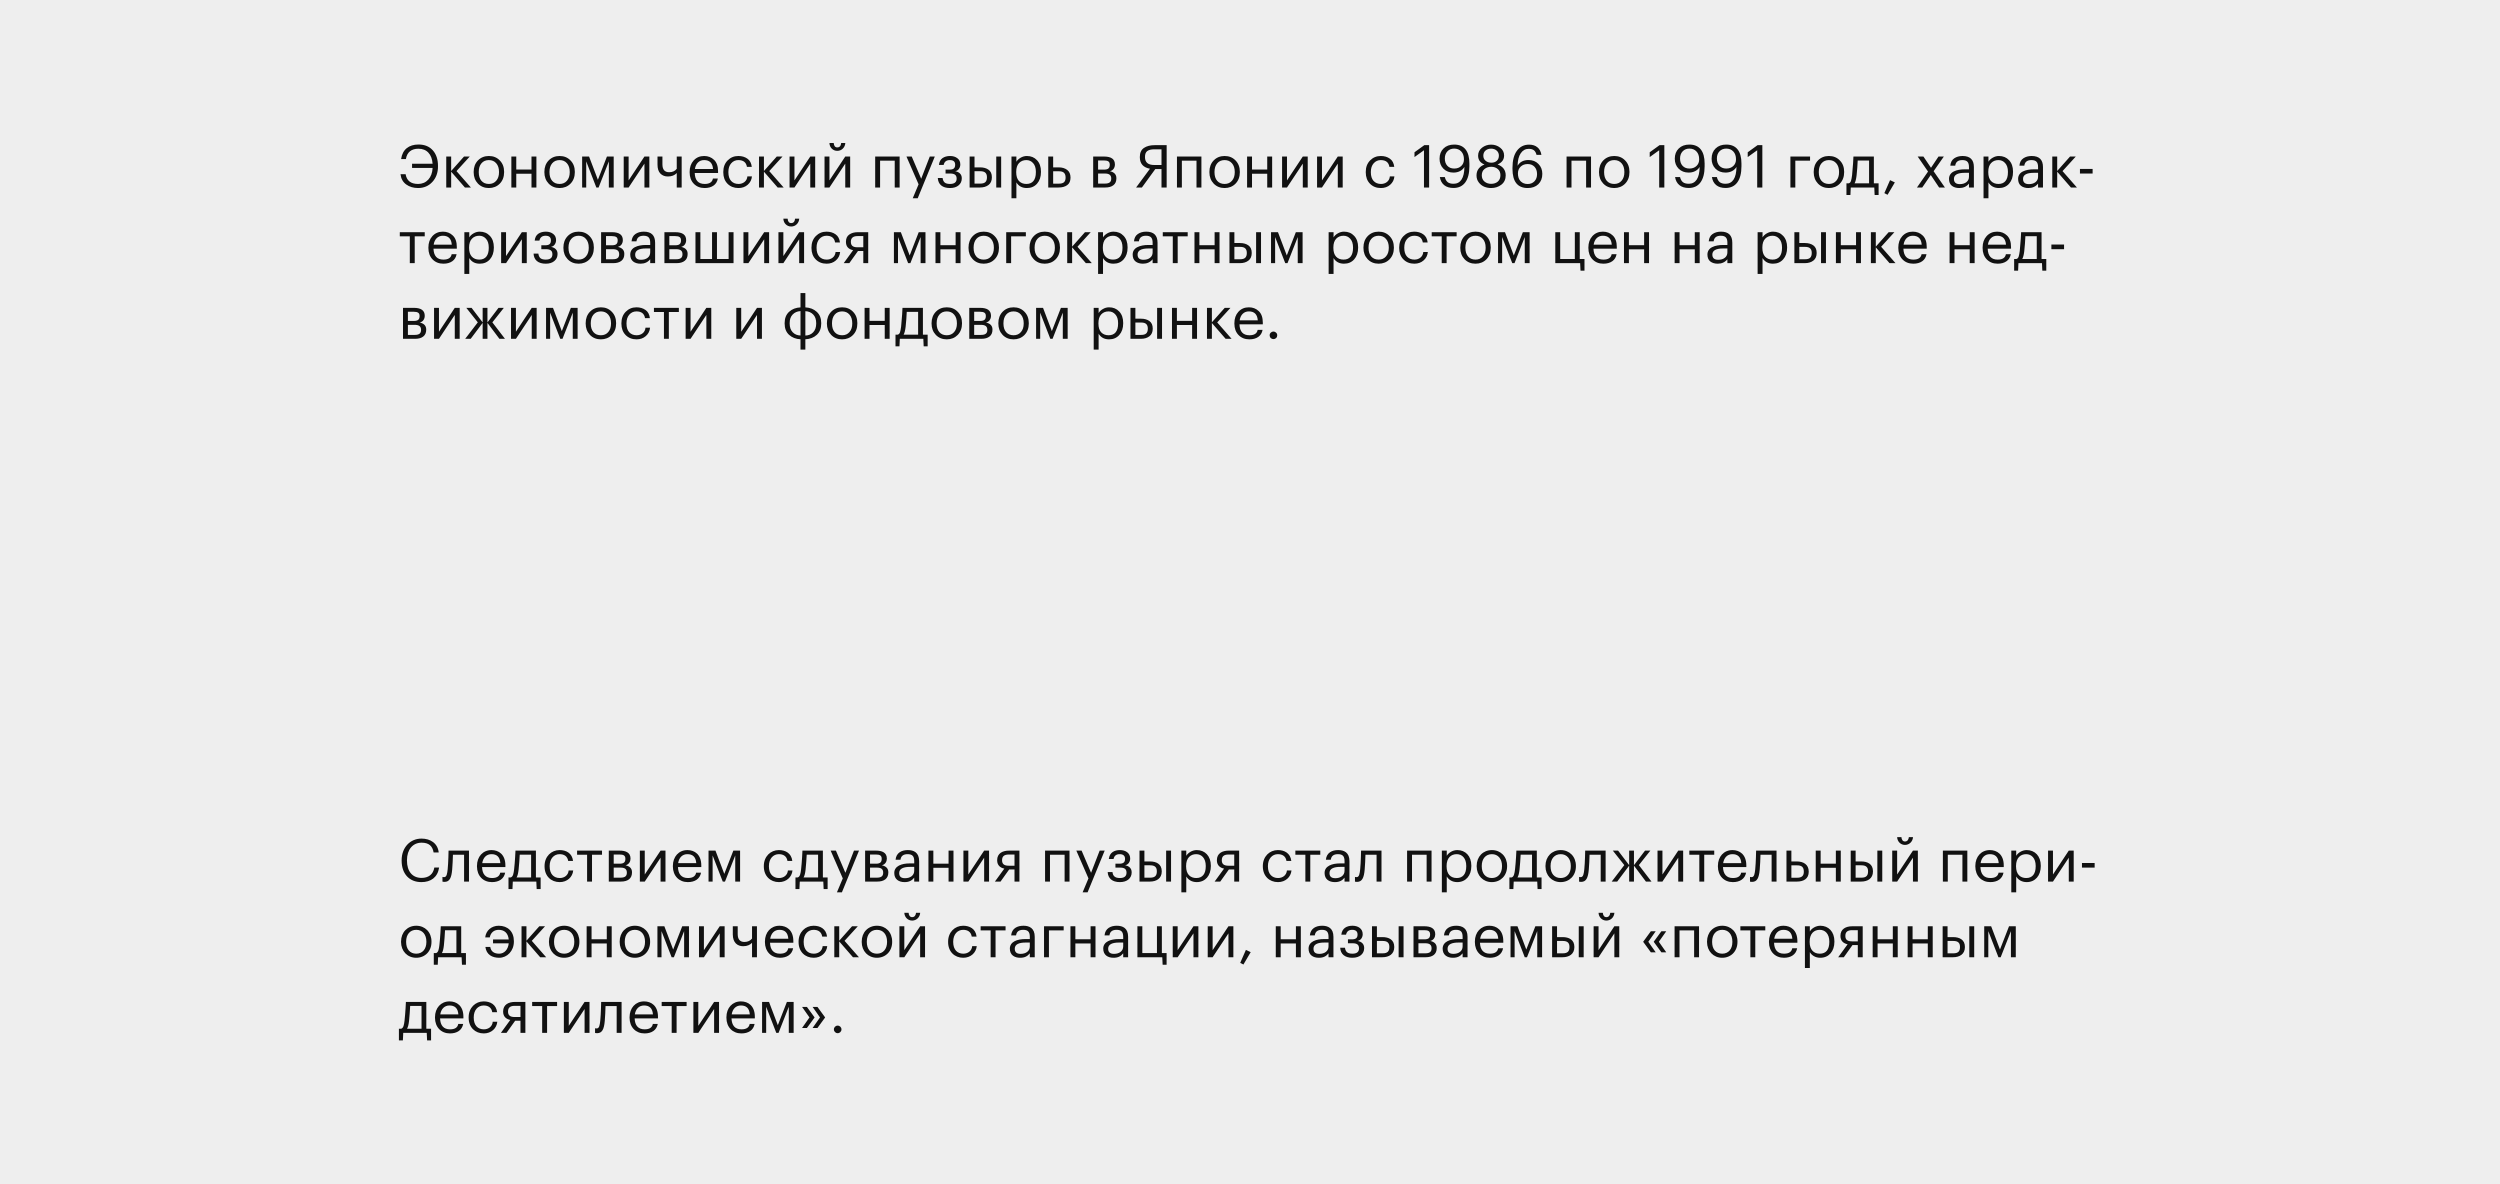 <?xml version="1.0" encoding="UTF-8"?> <svg xmlns="http://www.w3.org/2000/svg" width="760" height="360" viewBox="0 0 760 360" fill="none"> <rect width="760" height="360" fill="#EEEEEE"></rect> <path d="M128.11 268.162C130.99 268.162 133.042 266.704 133.492 263.734H132.034C131.692 265.84 130.252 266.884 128.146 266.884C125.374 266.884 123.718 264.904 123.718 261.628V261.484C123.718 258.244 125.5 256.174 128.164 256.174C130.378 256.174 131.476 257.182 131.818 259.144H133.366C133.078 256.354 130.828 254.932 128.146 254.932C124.636 254.932 122.098 257.686 122.098 261.502V261.646C122.098 265.606 124.384 268.162 128.11 268.162ZM137.46 264.364C137.604 262.978 137.64 261.088 137.694 259.846H141.078V268H142.572V258.586H136.362L136.308 260.602C136.254 261.754 136.218 263.176 136.092 264.274C135.948 265.57 135.804 266.65 135.012 266.65C134.814 266.65 134.724 266.632 134.634 266.614L134.508 266.578V268L134.652 268.054C134.778 268.072 134.94 268.09 135.138 268.09C136.668 268.09 137.244 266.866 137.46 264.364ZM149.552 268.162C151.694 268.162 153.224 267.172 153.566 265.282H152.072C151.874 266.38 151.046 266.92 149.57 266.92C147.626 266.92 146.618 265.75 146.546 263.59H153.638V263.104C153.638 259.738 151.586 258.424 149.408 258.424C146.816 258.424 144.998 260.404 144.998 263.248V263.392C144.998 266.272 146.888 268.162 149.552 268.162ZM152.108 262.384H146.6C146.87 260.71 147.878 259.666 149.408 259.666C150.974 259.666 151.964 260.44 152.108 262.384ZM157.659 264.364C157.803 262.978 157.947 261.034 158.001 259.81H161.457V266.74H157.047C157.353 266.218 157.533 265.462 157.659 264.364ZM155.787 270.286L155.895 268H163.041L163.149 270.286H164.355V266.74H162.915V258.586H156.705C156.687 259.252 156.651 259.936 156.597 260.602C156.525 261.754 156.417 263.176 156.291 264.274C156.147 265.462 155.985 266.56 155.247 266.74H154.581V270.286H155.787ZM170.155 268.162C172.405 268.162 174.061 266.65 174.259 264.616H172.873C172.729 266.146 171.505 266.92 170.173 266.92C168.355 266.92 167.095 265.714 167.095 263.392V263.248C167.095 261.034 168.409 259.666 170.119 259.666C171.415 259.666 172.495 260.224 172.729 261.718H174.205C173.917 259.324 172.081 258.424 170.119 258.424C167.599 258.424 165.547 260.368 165.547 263.248V263.392C165.547 266.326 167.527 268.162 170.155 268.162ZM183.013 259.846V258.586H175.435V259.846H178.477V268H179.971V259.846H183.013ZM185.073 258.586V268H188.763C190.833 268 192.129 267.1 192.129 265.228V265.174C192.129 263.95 191.373 263.32 190.167 263.05C191.229 262.78 191.679 261.88 191.679 261.034V260.98C191.679 259.126 190.131 258.586 188.367 258.586H185.073ZM186.567 259.774H188.349C189.501 259.774 190.113 260.044 190.113 261.052V261.106C190.113 262.132 189.609 262.564 188.367 262.564H186.567V259.774ZM186.567 263.752H188.619C189.915 263.752 190.563 264.184 190.563 265.264V265.318C190.563 266.38 189.933 266.812 188.619 266.812H186.567V263.752ZM194.512 268H196.006L200.812 260.746V268H202.306V258.586H200.812L196.006 265.84V258.586H194.512V268ZM209.107 268.162C211.249 268.162 212.779 267.172 213.121 265.282H211.627C211.429 266.38 210.601 266.92 209.125 266.92C207.181 266.92 206.173 265.75 206.101 263.59H213.193V263.104C213.193 259.738 211.141 258.424 208.963 258.424C206.371 258.424 204.553 260.404 204.553 263.248V263.392C204.553 266.272 206.443 268.162 209.107 268.162ZM211.663 262.384H206.155C206.425 260.71 207.433 259.666 208.963 259.666C210.529 259.666 211.519 260.44 211.663 262.384ZM216.637 260.062L219.715 268H220.399L223.513 260.062V268H224.989V258.586H222.937L220.183 265.66L217.501 258.586H215.395V268H216.637V260.062ZM236.811 268.162C239.061 268.162 240.717 266.65 240.915 264.616H239.529C239.385 266.146 238.161 266.92 236.829 266.92C235.011 266.92 233.751 265.714 233.751 263.392V263.248C233.751 261.034 235.065 259.666 236.775 259.666C238.071 259.666 239.151 260.224 239.385 261.718H240.861C240.573 259.324 238.737 258.424 236.775 258.424C234.255 258.424 232.203 260.368 232.203 263.248V263.392C232.203 266.326 234.183 268.162 236.811 268.162ZM244.899 264.364C245.043 262.978 245.187 261.034 245.241 259.81H248.697V266.74H244.287C244.593 266.218 244.773 265.462 244.899 264.364ZM243.027 270.286L243.135 268H250.281L250.389 270.286H251.595V266.74H250.155V258.586H243.945C243.927 259.252 243.891 259.936 243.837 260.602C243.765 261.754 243.657 263.176 243.531 264.274C243.387 265.462 243.225 266.56 242.487 266.74H241.821V270.286H243.027ZM256.205 267.028L254.423 271.276H255.935L261.137 258.586H259.607L256.997 265.336L254.117 258.586H252.515L256.205 267.028ZM262.996 258.586V268H266.686C268.756 268 270.052 267.1 270.052 265.228V265.174C270.052 263.95 269.296 263.32 268.09 263.05C269.152 262.78 269.602 261.88 269.602 261.034V260.98C269.602 259.126 268.054 258.586 266.29 258.586H262.996ZM264.49 259.774H266.272C267.424 259.774 268.036 260.044 268.036 261.052V261.106C268.036 262.132 267.532 262.564 266.29 262.564H264.49V259.774ZM264.49 263.752H266.542C267.838 263.752 268.486 264.184 268.486 265.264V265.318C268.486 266.38 267.856 266.812 266.542 266.812H264.49V263.752ZM274.99 268.162C276.376 268.162 277.222 267.694 277.924 266.812V268H279.418V261.79C279.418 259.144 277.78 258.424 275.98 258.424C274.162 258.424 272.452 259.198 272.254 261.358H273.748C273.892 260.224 274.612 259.666 275.908 259.666C277.348 259.666 277.924 260.278 277.924 261.79V262.474H276.574C274.162 262.474 271.858 263.23 271.858 265.39C271.858 267.316 273.244 268.162 274.99 268.162ZM275.134 266.974C273.82 266.974 273.352 266.38 273.352 265.39C273.352 264.022 274.738 263.536 276.628 263.536H277.924V264.706C277.924 266.146 276.718 266.974 275.134 266.974ZM288.364 263.806V268H289.858V258.586H288.364V262.546H283.738V258.586H282.244V268H283.738V263.806H288.364ZM292.879 268H294.373L299.179 260.746V268H300.673V258.586H299.179L294.373 265.84V258.586H292.879V268ZM306.646 259.774H308.41V263.176H306.646C305.152 263.176 304.63 262.564 304.63 261.538V261.484C304.63 260.386 305.224 259.774 306.646 259.774ZM304.162 268L306.79 264.31H308.41V268H309.904V258.586H306.736C304.774 258.586 303.136 259.414 303.136 261.484V261.538C303.136 263.122 304.162 263.824 305.314 264.058L302.452 268H304.162ZM323.64 259.846V268H325.134V258.586H317.7V268H319.194V259.846H323.64ZM330.894 267.028L329.112 271.276H330.624L335.826 258.586H334.296L331.686 265.336L328.806 258.586H327.204L330.894 267.028ZM343.576 261.034V260.98C343.576 259.306 342.172 258.424 340.48 258.424C338.806 258.424 337.312 259.108 337.078 261.142H338.518C338.734 260.116 339.364 259.666 340.39 259.666C341.542 259.666 342.01 260.242 342.01 261.052V261.106C342.01 262.132 341.506 262.564 340.264 262.564H339.094V263.752H340.516C341.812 263.752 342.46 264.184 342.46 265.264V265.318C342.46 266.326 341.83 266.92 340.444 266.92C338.878 266.92 338.32 266.236 338.194 265.102H336.736C336.826 267.046 338.158 268.162 340.444 268.162C342.694 268.162 344.026 266.938 344.026 265.228V265.174C344.026 263.95 343.198 263.248 342.028 263.05C343.072 262.852 343.576 261.88 343.576 261.034ZM354.505 258.586V268H355.999V258.586H354.505ZM346.405 258.586V268H349.573C351.535 268 353.173 267.082 353.173 264.922V264.868C353.173 262.672 351.535 261.88 349.573 261.88H347.899V258.586H346.405ZM349.663 266.812H347.899V263.05H349.663C351.157 263.05 351.679 263.716 351.679 264.868V264.922C351.679 266.218 351.085 266.812 349.663 266.812ZM359.134 258.586V271.276H360.628V266.452C361.186 267.388 362.248 268.162 363.814 268.162C366.406 268.162 368.098 266.182 368.098 263.302V263.158C368.098 260.206 366.28 258.424 363.814 258.424C362.428 258.424 361.15 259.252 360.628 260.17V258.586H359.134ZM363.67 266.92C361.834 266.92 360.574 265.768 360.574 263.374V263.23C360.574 260.818 361.906 259.666 363.652 259.666C365.236 259.666 366.55 260.854 366.55 263.23V263.374C366.55 265.678 365.542 266.92 363.67 266.92ZM373.443 259.774H375.207V263.176H373.443C371.949 263.176 371.427 262.564 371.427 261.538V261.484C371.427 260.386 372.021 259.774 373.443 259.774ZM370.959 268L373.587 264.31H375.207V268H376.701V258.586H373.533C371.571 258.586 369.933 259.414 369.933 261.484V261.538C369.933 263.122 370.959 263.824 372.111 264.058L369.249 268H370.959ZM388.51 268.162C390.76 268.162 392.416 266.65 392.614 264.616H391.228C391.084 266.146 389.86 266.92 388.528 266.92C386.71 266.92 385.45 265.714 385.45 263.392V263.248C385.45 261.034 386.764 259.666 388.474 259.666C389.77 259.666 390.85 260.224 391.084 261.718H392.56C392.272 259.324 390.436 258.424 388.474 258.424C385.954 258.424 383.902 260.368 383.902 263.248V263.392C383.902 266.326 385.882 268.162 388.51 268.162ZM401.368 259.846V258.586H393.79V259.846H396.832V268H398.326V259.846H401.368ZM405.806 268.162C407.192 268.162 408.038 267.694 408.74 266.812V268H410.234V261.79C410.234 259.144 408.596 258.424 406.796 258.424C404.978 258.424 403.268 259.198 403.07 261.358H404.564C404.708 260.224 405.428 259.666 406.724 259.666C408.164 259.666 408.74 260.278 408.74 261.79V262.474H407.39C404.978 262.474 402.674 263.23 402.674 265.39C402.674 267.316 404.06 268.162 405.806 268.162ZM405.95 266.974C404.636 266.974 404.168 266.38 404.168 265.39C404.168 264.022 405.554 263.536 407.444 263.536H408.74V264.706C408.74 266.146 407.534 266.974 405.95 266.974ZM414.861 264.364C415.005 262.978 415.041 261.088 415.095 259.846H418.479V268H419.973V258.586H413.763L413.709 260.602C413.655 261.754 413.619 263.176 413.493 264.274C413.349 265.57 413.205 266.65 412.413 266.65C412.215 266.65 412.125 266.632 412.035 266.614L411.909 266.578V268L412.053 268.054C412.179 268.072 412.341 268.09 412.539 268.09C414.069 268.09 414.645 266.866 414.861 264.364ZM433.696 259.846V268H435.19V258.586H427.756V268H429.25V259.846H433.696ZM438.323 258.586V271.276H439.817V266.452C440.375 267.388 441.437 268.162 443.003 268.162C445.595 268.162 447.287 266.182 447.287 263.302V263.158C447.287 260.206 445.469 258.424 443.003 258.424C441.617 258.424 440.339 259.252 439.817 260.17V258.586H438.323ZM442.859 266.92C441.023 266.92 439.763 265.768 439.763 263.374V263.23C439.763 260.818 441.095 259.666 442.841 259.666C444.425 259.666 445.739 260.854 445.739 263.23V263.374C445.739 265.678 444.731 266.92 442.859 266.92ZM453.532 266.92C451.606 266.92 450.454 265.534 450.454 263.374V263.23C450.454 261.07 451.642 259.666 453.532 259.666C455.404 259.666 456.61 261.07 456.61 263.248V263.374C456.61 265.498 455.422 266.92 453.532 266.92ZM453.514 268.162C456.178 268.162 458.158 266.2 458.158 263.356V263.212C458.158 260.386 456.196 258.424 453.532 258.424C450.868 258.424 448.906 260.404 448.906 263.23V263.374C448.906 266.128 450.832 268.162 453.514 268.162ZM461.936 264.364C462.08 262.978 462.224 261.034 462.278 259.81H465.734V266.74H461.324C461.63 266.218 461.81 265.462 461.936 264.364ZM460.064 270.286L460.172 268H467.318L467.426 270.286H468.632V266.74H467.192V258.586H460.982C460.964 259.252 460.928 259.936 460.874 260.602C460.802 261.754 460.694 263.176 460.568 264.274C460.424 265.462 460.262 266.56 459.524 266.74H458.858V270.286H460.064ZM474.45 266.92C472.524 266.92 471.372 265.534 471.372 263.374V263.23C471.372 261.07 472.56 259.666 474.45 259.666C476.322 259.666 477.528 261.07 477.528 263.248V263.374C477.528 265.498 476.34 266.92 474.45 266.92ZM474.432 268.162C477.096 268.162 479.076 266.2 479.076 263.356V263.212C479.076 260.386 477.114 258.424 474.45 258.424C471.786 258.424 469.824 260.404 469.824 263.23V263.374C469.824 266.128 471.75 268.162 474.432 268.162ZM482.994 264.364C483.138 262.978 483.174 261.088 483.228 259.846H486.612V268H488.106V258.586H481.896L481.842 260.602C481.788 261.754 481.752 263.176 481.626 264.274C481.482 265.57 481.338 266.65 480.546 266.65C480.348 266.65 480.258 266.632 480.168 266.614L480.042 266.578V268L480.186 268.054C480.312 268.072 480.474 268.09 480.672 268.09C482.202 268.09 482.778 266.866 482.994 264.364ZM495.265 263.158V268H496.723V263.158L500.359 268H502.051L498.217 262.996L501.709 258.586H500.089L496.723 263.014V258.586H495.265V263.014L491.899 258.586H490.297L493.789 262.996L489.955 268H491.629L495.265 263.158ZM503.887 268H505.381L510.187 260.746V268H511.681V258.586H510.187L505.381 265.84V258.586H503.887V268ZM521.128 259.846V258.586H513.55V259.846H516.592V268H518.086V259.846H521.128ZM526.796 268.162C528.938 268.162 530.468 267.172 530.81 265.282H529.316C529.118 266.38 528.29 266.92 526.814 266.92C524.87 266.92 523.862 265.75 523.79 263.59H530.882V263.104C530.882 259.738 528.83 258.424 526.652 258.424C524.06 258.424 522.242 260.404 522.242 263.248V263.392C522.242 266.272 524.132 268.162 526.796 268.162ZM529.352 262.384H523.844C524.114 260.71 525.122 259.666 526.652 259.666C528.218 259.666 529.208 260.44 529.352 262.384ZM534.955 264.364C535.099 262.978 535.135 261.088 535.189 259.846H538.573V268H540.067V258.586H533.857L533.803 260.602C533.749 261.754 533.713 263.176 533.587 264.274C533.443 265.57 533.299 266.65 532.507 266.65C532.309 266.65 532.219 266.632 532.129 266.614L532.003 266.578V268L532.147 268.054C532.273 268.072 532.435 268.09 532.633 268.09C534.163 268.09 534.739 266.866 534.955 264.364ZM543.086 258.586V268H546.254C548.216 268 549.854 267.208 549.854 265.012V264.958C549.854 262.798 548.216 261.88 546.254 261.88H544.58V258.586H543.086ZM546.344 266.83H544.58V263.068H546.344C547.766 263.068 548.36 263.662 548.36 264.958V265.012C548.36 266.164 547.838 266.83 546.344 266.83ZM558.101 263.806V268H559.595V258.586H558.101V262.546H553.475V258.586H551.981V268H553.475V263.806H558.101ZM570.716 258.586V268H572.21V258.586H570.716ZM562.616 258.586V268H565.784C567.746 268 569.384 267.082 569.384 264.922V264.868C569.384 262.672 567.746 261.88 565.784 261.88H564.11V258.586H562.616ZM565.874 266.812H564.11V263.05H565.874C567.368 263.05 567.89 263.716 567.89 264.868V264.922C567.89 266.218 567.296 266.812 565.874 266.812ZM579.107 256.858C580.421 256.858 581.465 255.85 581.555 254.482H580.295C580.223 255.202 579.881 255.814 579.107 255.814C578.387 255.814 578.081 255.184 578.027 254.482H576.731C576.785 255.85 577.829 256.858 579.107 256.858ZM575.237 268H576.731L581.537 260.746V268H583.031V258.586H581.537L576.731 265.84V258.586H575.237V268ZM596.575 259.846V268H598.069V258.586H590.635V268H592.129V259.846H596.575ZM605.054 268.162C607.196 268.162 608.726 267.172 609.068 265.282H607.574C607.376 266.38 606.548 266.92 605.072 266.92C603.128 266.92 602.12 265.75 602.048 263.59H609.14V263.104C609.14 259.738 607.088 258.424 604.91 258.424C602.318 258.424 600.5 260.404 600.5 263.248V263.392C600.5 266.272 602.39 268.162 605.054 268.162ZM607.61 262.384H602.102C602.372 260.71 603.38 259.666 604.91 259.666C606.476 259.666 607.466 260.44 607.61 262.384ZM611.433 258.586V271.276H612.927V266.452C613.485 267.388 614.547 268.162 616.113 268.162C618.705 268.162 620.396 266.182 620.396 263.302V263.158C620.396 260.206 618.579 258.424 616.113 258.424C614.727 258.424 613.449 259.252 612.927 260.17V258.586H611.433ZM615.969 266.92C614.133 266.92 612.873 265.768 612.873 263.374V263.23C612.873 260.818 614.205 259.666 615.951 259.666C617.535 259.666 618.849 260.854 618.849 263.23V263.374C618.849 265.678 617.841 266.92 615.969 266.92ZM622.61 268H624.104L628.91 260.746V268H630.404V258.586H628.91L624.104 265.84V258.586H622.61V268ZM632.92 262.348V263.752H636.772V262.348H632.92ZM126.544 289.92C124.618 289.92 123.466 288.534 123.466 286.374V286.23C123.466 284.07 124.654 282.666 126.544 282.666C128.416 282.666 129.622 284.07 129.622 286.248V286.374C129.622 288.498 128.434 289.92 126.544 289.92ZM126.526 291.162C129.19 291.162 131.17 289.2 131.17 286.356V286.212C131.17 283.386 129.208 281.424 126.544 281.424C123.88 281.424 121.918 283.404 121.918 286.23V286.374C121.918 289.128 123.844 291.162 126.526 291.162ZM134.948 287.364C135.092 285.978 135.236 284.034 135.29 282.81H138.746V289.74H134.336C134.642 289.218 134.822 288.462 134.948 287.364ZM133.076 293.286L133.184 291H140.33L140.438 293.286H141.644V289.74H140.204V281.586H133.994C133.976 282.252 133.94 282.936 133.886 283.602C133.814 284.754 133.706 286.176 133.58 287.274C133.436 288.462 133.274 289.56 132.536 289.74H131.87V293.286H133.076ZM151.756 291.162C154.15 291.162 156.22 289.128 156.22 286.248V286.104C156.22 283.188 154.366 281.424 151.612 281.424C149.362 281.424 147.706 282.936 147.508 284.97H148.894C149.164 283.458 150.244 282.666 151.594 282.666C153.322 282.666 154.456 283.638 154.654 285.6H149.884V286.77H154.654C154.456 288.696 153.286 289.92 151.756 289.92C150.334 289.92 149.272 289.362 149.038 287.868H147.562C147.85 290.262 149.686 291.162 151.756 291.162ZM160.041 286.194L164.217 291H166.035L161.661 286.014L165.693 281.586H163.947L160.041 285.978V281.586H158.547V291H160.041V286.194ZM171.509 289.92C169.583 289.92 168.431 288.534 168.431 286.374V286.23C168.431 284.07 169.619 282.666 171.509 282.666C173.381 282.666 174.587 284.07 174.587 286.248V286.374C174.587 288.498 173.399 289.92 171.509 289.92ZM171.491 291.162C174.155 291.162 176.135 289.2 176.135 286.356V286.212C176.135 283.386 174.173 281.424 171.509 281.424C168.845 281.424 166.883 283.404 166.883 286.23V286.374C166.883 289.128 168.809 291.162 171.491 291.162ZM184.46 286.806V291H185.954V281.586H184.46V285.546H179.834V281.586H178.34V291H179.834V286.806H184.46ZM193.007 289.92C191.081 289.92 189.929 288.534 189.929 286.374V286.23C189.929 284.07 191.117 282.666 193.007 282.666C194.879 282.666 196.085 284.07 196.085 286.248V286.374C196.085 288.498 194.897 289.92 193.007 289.92ZM192.989 291.162C195.653 291.162 197.633 289.2 197.633 286.356V286.212C197.633 283.386 195.671 281.424 193.007 281.424C190.343 281.424 188.381 283.404 188.381 286.23V286.374C188.381 289.128 190.307 291.162 192.989 291.162ZM201.098 283.062L204.176 291H204.86L207.974 283.062V291H209.45V281.586H207.398L204.644 288.66L201.962 281.586H199.856V291H201.098V283.062ZM212.494 291H213.988L218.794 283.746V291H220.288V281.586H218.794L213.988 288.84V281.586H212.494V291ZM228.619 291H230.113V281.586H228.619V285.312C228.133 285.96 227.323 286.356 226.315 286.356C225.001 286.356 224.263 285.618 224.263 283.962V281.586H222.769V284.034C222.769 286.626 224.227 287.652 225.919 287.652C227.197 287.652 228.061 287.202 228.619 286.608V291ZM237.091 291.162C239.233 291.162 240.763 290.172 241.105 288.282H239.611C239.413 289.38 238.585 289.92 237.109 289.92C235.165 289.92 234.157 288.75 234.085 286.59H241.177V286.104C241.177 282.738 239.125 281.424 236.947 281.424C234.355 281.424 232.537 283.404 232.537 286.248V286.392C232.537 289.272 234.427 291.162 237.091 291.162ZM239.647 285.384H234.139C234.409 283.71 235.417 282.666 236.947 282.666C238.513 282.666 239.503 283.44 239.647 285.384ZM247.376 291.162C249.626 291.162 251.282 289.65 251.48 287.616H250.094C249.95 289.146 248.726 289.92 247.394 289.92C245.576 289.92 244.316 288.714 244.316 286.392V286.248C244.316 284.034 245.63 282.666 247.34 282.666C248.636 282.666 249.716 283.224 249.95 284.718H251.426C251.138 282.324 249.302 281.424 247.34 281.424C244.82 281.424 242.768 283.368 242.768 286.248V286.392C242.768 289.326 244.748 291.162 247.376 291.162ZM255.121 286.194L259.297 291H261.115L256.741 286.014L260.773 281.586H259.027L255.121 285.978V281.586H253.627V291H255.121V286.194ZM266.589 289.92C264.663 289.92 263.511 288.534 263.511 286.374V286.23C263.511 284.07 264.699 282.666 266.589 282.666C268.461 282.666 269.667 284.07 269.667 286.248V286.374C269.667 288.498 268.479 289.92 266.589 289.92ZM266.571 291.162C269.235 291.162 271.215 289.2 271.215 286.356V286.212C271.215 283.386 269.253 281.424 266.589 281.424C263.925 281.424 261.963 283.404 261.963 286.23V286.374C261.963 289.128 263.889 291.162 266.571 291.162ZM277.29 279.858C278.604 279.858 279.648 278.85 279.738 277.482H278.478C278.406 278.202 278.064 278.814 277.29 278.814C276.57 278.814 276.264 278.184 276.21 277.482H274.914C274.968 278.85 276.012 279.858 277.29 279.858ZM273.42 291H274.914L279.72 283.746V291H281.214V281.586H279.72L274.914 288.84V281.586H273.42V291ZM292.833 291.162C295.083 291.162 296.739 289.65 296.937 287.616H295.551C295.407 289.146 294.183 289.92 292.851 289.92C291.033 289.92 289.773 288.714 289.773 286.392V286.248C289.773 284.034 291.087 282.666 292.797 282.666C294.093 282.666 295.173 283.224 295.407 284.718H296.883C296.595 282.324 294.759 281.424 292.797 281.424C290.277 281.424 288.225 283.368 288.225 286.248V286.392C288.225 289.326 290.205 291.162 292.833 291.162ZM305.69 282.846V281.586H298.112V282.846H301.154V291H302.648V282.846H305.69ZM310.128 291.162C311.514 291.162 312.36 290.694 313.062 289.812V291H314.556V284.79C314.556 282.144 312.918 281.424 311.118 281.424C309.3 281.424 307.59 282.198 307.392 284.358H308.886C309.03 283.224 309.75 282.666 311.046 282.666C312.486 282.666 313.062 283.278 313.062 284.79V285.474H311.712C309.3 285.474 306.996 286.23 306.996 288.39C306.996 290.316 308.382 291.162 310.128 291.162ZM310.272 289.974C308.958 289.974 308.49 289.38 308.49 288.39C308.49 287.022 309.876 286.536 311.766 286.536H313.062V287.706C313.062 289.146 311.856 289.974 310.272 289.974ZM318.877 282.846H323.359V281.586H317.383V291H318.877V282.846ZM331.536 286.806V291H333.03V281.586H331.536V285.546H326.91V281.586H325.416V291H326.91V286.806H331.536ZM338.517 291.162C339.903 291.162 340.749 290.694 341.451 289.812V291H342.945V284.79C342.945 282.144 341.307 281.424 339.507 281.424C337.689 281.424 335.979 282.198 335.781 284.358H337.275C337.419 283.224 338.139 282.666 339.435 282.666C340.875 282.666 341.451 283.278 341.451 284.79V285.474H340.101C337.689 285.474 335.385 286.23 335.385 288.39C335.385 290.316 336.771 291.162 338.517 291.162ZM338.661 289.974C337.347 289.974 336.879 289.38 336.879 288.39C336.879 287.022 338.265 286.536 340.155 286.536H341.451V287.706C341.451 289.146 340.245 289.974 338.661 289.974ZM353.44 293.286H354.646V289.74H353.206V281.586H351.712V289.74H347.266V281.586H345.772V291H353.332L353.44 293.286ZM356.512 291H358.006L362.812 283.746V291H364.306V281.586H362.812L358.006 288.84V281.586H356.512V291ZM367.147 291H368.641L373.447 283.746V291H374.941V281.586H373.447L368.641 288.84V281.586H367.147V291ZM377.026 292.71L377.998 293.214L380.212 289.452L378.754 288.768L377.026 292.71ZM393.956 286.806V291H395.45V281.586H393.956V285.546H389.33V281.586H387.836V291H389.33V286.806H393.956ZM400.937 291.162C402.323 291.162 403.169 290.694 403.871 289.812V291H405.365V284.79C405.365 282.144 403.727 281.424 401.927 281.424C400.109 281.424 398.399 282.198 398.201 284.358H399.695C399.839 283.224 400.559 282.666 401.855 282.666C403.295 282.666 403.871 283.278 403.871 284.79V285.474H402.521C400.109 285.474 397.805 286.23 397.805 288.39C397.805 290.316 399.191 291.162 400.937 291.162ZM401.081 289.974C399.767 289.974 399.299 289.38 399.299 288.39C399.299 287.022 400.685 286.536 402.575 286.536H403.871V287.706C403.871 289.146 402.665 289.974 401.081 289.974ZM414.258 284.034V283.98C414.258 282.306 412.854 281.424 411.162 281.424C409.488 281.424 407.994 282.108 407.76 284.142H409.2C409.416 283.116 410.046 282.666 411.072 282.666C412.224 282.666 412.692 283.242 412.692 284.052V284.106C412.692 285.132 412.188 285.564 410.946 285.564H409.776V286.752H411.198C412.494 286.752 413.142 287.184 413.142 288.264V288.318C413.142 289.326 412.512 289.92 411.126 289.92C409.56 289.92 409.002 289.236 408.876 288.102H407.418C407.508 290.046 408.84 291.162 411.126 291.162C413.376 291.162 414.708 289.938 414.708 288.228V288.174C414.708 286.95 413.88 286.248 412.71 286.05C413.754 285.852 414.258 284.88 414.258 284.034ZM425.186 281.586V291H426.68V281.586H425.186ZM417.086 281.586V291H420.254C422.216 291 423.854 290.082 423.854 287.922V287.868C423.854 285.672 422.216 284.88 420.254 284.88H418.58V281.586H417.086ZM420.344 289.812H418.58V286.05H420.344C421.838 286.05 422.36 286.716 422.36 287.868V287.922C422.36 289.218 421.766 289.812 420.344 289.812ZM429.707 281.586V291H433.397C435.467 291 436.763 290.1 436.763 288.228V288.174C436.763 286.95 436.007 286.32 434.801 286.05C435.863 285.78 436.313 284.88 436.313 284.034V283.98C436.313 282.126 434.765 281.586 433.001 281.586H429.707ZM431.201 282.774H432.983C434.135 282.774 434.747 283.044 434.747 284.052V284.106C434.747 285.132 434.243 285.564 433.001 285.564H431.201V282.774ZM431.201 286.752H433.253C434.549 286.752 435.197 287.184 435.197 288.264V288.318C435.197 289.38 434.567 289.812 433.253 289.812H431.201V286.752ZM441.701 291.162C443.087 291.162 443.933 290.694 444.635 289.812V291H446.129V284.79C446.129 282.144 444.491 281.424 442.691 281.424C440.873 281.424 439.163 282.198 438.965 284.358H440.459C440.603 283.224 441.323 282.666 442.619 282.666C444.059 282.666 444.635 283.278 444.635 284.79V285.474H443.285C440.873 285.474 438.569 286.23 438.569 288.39C438.569 290.316 439.955 291.162 441.701 291.162ZM441.845 289.974C440.531 289.974 440.063 289.38 440.063 288.39C440.063 287.022 441.449 286.536 443.339 286.536H444.635V287.706C444.635 289.146 443.429 289.974 441.845 289.974ZM452.915 291.162C455.057 291.162 456.587 290.172 456.929 288.282H455.435C455.237 289.38 454.409 289.92 452.933 289.92C450.989 289.92 449.981 288.75 449.909 286.59H457.001V286.104C457.001 282.738 454.949 281.424 452.771 281.424C450.179 281.424 448.361 283.404 448.361 286.248V286.392C448.361 289.272 450.251 291.162 452.915 291.162ZM455.471 285.384H449.963C450.233 283.71 451.241 282.666 452.771 282.666C454.337 282.666 455.327 283.44 455.471 285.384ZM460.446 283.062L463.524 291H464.208L467.322 283.062V291H468.798V281.586H466.746L463.992 288.66L461.31 281.586H459.204V291H460.446V283.062ZM479.942 281.586V291H481.436V281.586H479.942ZM471.842 281.586V291H475.01C476.972 291 478.61 290.082 478.61 287.922V287.868C478.61 285.672 476.972 284.88 475.01 284.88H473.336V281.586H471.842ZM475.1 289.812H473.336V286.05H475.1C476.594 286.05 477.116 286.716 477.116 287.868V287.922C477.116 289.218 476.522 289.812 475.1 289.812ZM488.333 279.858C489.647 279.858 490.691 278.85 490.781 277.482H489.521C489.449 278.202 489.107 278.814 488.333 278.814C487.613 278.814 487.307 278.184 487.253 277.482H485.957C486.011 278.85 487.055 279.858 488.333 279.858ZM484.463 291H485.957L490.763 283.746V291H492.257V281.586H490.763L485.957 288.84V281.586H484.463V291ZM499.52 286.302L501.86 289.506H503.336L501.086 286.302L503.336 283.098H501.86L499.52 286.302ZM502.724 286.302L505.064 289.506H506.54L504.29 286.302L506.54 283.098H505.064L502.724 286.302ZM515.013 282.846V291H516.507V281.586H509.073V291H510.567V282.846H515.013ZM523.564 289.92C521.638 289.92 520.486 288.534 520.486 286.374V286.23C520.486 284.07 521.674 282.666 523.564 282.666C525.436 282.666 526.642 284.07 526.642 286.248V286.374C526.642 288.498 525.454 289.92 523.564 289.92ZM523.546 291.162C526.21 291.162 528.19 289.2 528.19 286.356V286.212C528.19 283.386 526.228 281.424 523.564 281.424C520.9 281.424 518.938 283.404 518.938 286.23V286.374C518.938 289.128 520.864 291.162 523.546 291.162ZM536.649 282.846V281.586H529.071V282.846H532.113V291H533.607V282.846H536.649ZM542.318 291.162C544.46 291.162 545.99 290.172 546.332 288.282H544.838C544.64 289.38 543.812 289.92 542.336 289.92C540.392 289.92 539.384 288.75 539.312 286.59H546.404V286.104C546.404 282.738 544.352 281.424 542.174 281.424C539.582 281.424 537.764 283.404 537.764 286.248V286.392C537.764 289.272 539.654 291.162 542.318 291.162ZM544.874 285.384H539.366C539.636 283.71 540.644 282.666 542.174 282.666C543.74 282.666 544.73 283.44 544.874 285.384ZM548.696 281.586V294.276H550.19V289.452C550.748 290.388 551.81 291.162 553.376 291.162C555.968 291.162 557.66 289.182 557.66 286.302V286.158C557.66 283.206 555.842 281.424 553.376 281.424C551.99 281.424 550.712 282.252 550.19 283.17V281.586H548.696ZM553.232 289.92C551.396 289.92 550.136 288.768 550.136 286.374V286.23C550.136 283.818 551.468 282.666 553.214 282.666C554.798 282.666 556.112 283.854 556.112 286.23V286.374C556.112 288.678 555.104 289.92 553.232 289.92ZM563.005 282.774H564.769V286.176H563.005C561.511 286.176 560.989 285.564 560.989 284.538V284.484C560.989 283.386 561.583 282.774 563.005 282.774ZM560.521 291L563.149 287.31H564.769V291H566.263V281.586H563.095C561.133 281.586 559.495 282.414 559.495 284.484V284.538C559.495 286.122 560.521 286.824 561.673 287.058L558.811 291H560.521ZM575.415 286.806V291H576.909V281.586H575.415V285.546H570.789V281.586H569.295V291H570.789V286.806H575.415ZM586.05 286.806V291H587.544V281.586H586.05V285.546H581.424V281.586H579.93V291H581.424V286.806H586.05ZM598.665 281.586V291H600.159V281.586H598.665ZM590.565 281.586V291H593.733C595.695 291 597.333 290.082 597.333 287.922V287.868C597.333 285.672 595.695 284.88 593.733 284.88H592.059V281.586H590.565ZM593.823 289.812H592.059V286.05H593.823C595.317 286.05 595.839 286.716 595.839 287.868V287.922C595.839 289.218 595.245 289.812 593.823 289.812ZM604.446 283.062L607.524 291H608.208L611.322 283.062V291H612.798V281.586H610.746L607.992 288.66L605.31 281.586H603.204V291H604.446V283.062ZM124.348 310.364C124.492 308.978 124.636 307.034 124.69 305.81H128.146V312.74H123.736C124.042 312.218 124.222 311.462 124.348 310.364ZM122.476 316.286L122.584 314H129.73L129.838 316.286H131.044V312.74H129.604V304.586H123.394C123.376 305.252 123.34 305.936 123.286 306.602C123.214 307.754 123.106 309.176 122.98 310.274C122.836 311.462 122.674 312.56 121.936 312.74H121.27V316.286H122.476ZM136.79 314.162C138.932 314.162 140.462 313.172 140.804 311.282H139.31C139.112 312.38 138.284 312.92 136.808 312.92C134.864 312.92 133.856 311.75 133.784 309.59H140.876V309.104C140.876 305.738 138.824 304.424 136.646 304.424C134.054 304.424 132.236 306.404 132.236 309.248V309.392C132.236 312.272 134.126 314.162 136.79 314.162ZM139.346 308.384H133.838C134.108 306.71 135.116 305.666 136.646 305.666C138.212 305.666 139.202 306.44 139.346 308.384ZM147.075 314.162C149.325 314.162 150.981 312.65 151.179 310.616H149.793C149.649 312.146 148.425 312.92 147.093 312.92C145.275 312.92 144.015 311.714 144.015 309.392V309.248C144.015 307.034 145.329 305.666 147.039 305.666C148.335 305.666 149.415 306.224 149.649 307.718H151.125C150.837 305.324 149.001 304.424 147.039 304.424C144.519 304.424 142.467 306.368 142.467 309.248V309.392C142.467 312.326 144.447 314.162 147.075 314.162ZM156.458 305.774H158.222V309.176H156.458C154.964 309.176 154.442 308.564 154.442 307.538V307.484C154.442 306.386 155.036 305.774 156.458 305.774ZM153.974 314L156.602 310.31H158.222V314H159.716V304.586H156.548C154.586 304.586 152.948 305.414 152.948 307.484V307.538C152.948 309.122 153.974 309.824 155.126 310.058L152.264 314H153.974ZM169.354 305.846V304.586H161.776V305.846H164.818V314H166.312V305.846H169.354ZM171.414 314H172.908L177.714 306.746V314H179.208V304.586H177.714L172.908 311.84V304.586H171.414V314ZM183.849 310.364C183.993 308.978 184.029 307.088 184.083 305.846H187.467V314H188.961V304.586H182.751L182.697 306.602C182.643 307.754 182.607 309.176 182.481 310.274C182.337 311.57 182.193 312.65 181.401 312.65C181.203 312.65 181.113 312.632 181.023 312.614L180.897 312.578V314L181.041 314.054C181.167 314.072 181.329 314.09 181.527 314.09C183.057 314.09 183.633 312.866 183.849 310.364ZM195.941 314.162C198.083 314.162 199.613 313.172 199.955 311.282H198.461C198.263 312.38 197.435 312.92 195.959 312.92C194.015 312.92 193.007 311.75 192.935 309.59H200.027V309.104C200.027 305.738 197.975 304.424 195.797 304.424C193.205 304.424 191.387 306.404 191.387 309.248V309.392C191.387 312.272 193.277 314.162 195.941 314.162ZM198.497 308.384H192.989C193.259 306.71 194.267 305.666 195.797 305.666C197.363 305.666 198.353 306.44 198.497 308.384ZM208.729 305.846V304.586H201.151V305.846H204.193V314H205.687V305.846H208.729ZM210.789 314H212.283L217.089 306.746V314H218.583V304.586H217.089L212.283 311.84V304.586H210.789V314ZM225.384 314.162C227.526 314.162 229.056 313.172 229.398 311.282H227.904C227.706 312.38 226.878 312.92 225.402 312.92C223.458 312.92 222.45 311.75 222.378 309.59H229.47V309.104C229.47 305.738 227.418 304.424 225.24 304.424C222.648 304.424 220.83 306.404 220.83 309.248V309.392C220.83 312.272 222.72 314.162 225.384 314.162ZM227.94 308.384H222.432C222.702 306.71 223.71 305.666 225.24 305.666C226.806 305.666 227.796 306.44 227.94 308.384ZM232.915 306.062L235.993 314H236.677L239.791 306.062V314H241.267V304.586H239.215L236.461 311.66L233.779 304.586H231.673V314H232.915V306.062ZM246.075 309.302L243.825 312.506H245.301L247.641 309.302L245.301 306.098H243.825L246.075 309.302ZM249.279 309.302L247.029 312.506H248.505L250.845 309.302L248.505 306.098H247.029L249.279 309.302ZM254.656 314.09C255.286 314.09 255.808 313.586 255.808 312.938C255.808 312.29 255.286 311.786 254.656 311.786C254.026 311.786 253.504 312.29 253.504 312.938C253.504 313.586 254.026 314.09 254.656 314.09Z" fill="#111111"></path> <path d="M127.102 57.162C125.686 57.162 124.474 56.796 123.466 56.064C122.47 55.332 121.9 54.294 121.756 52.95H123.304C123.628 54.93 124.888 55.92 127.084 55.92C128.356 55.92 129.394 55.482 130.198 54.606C131.002 53.718 131.44 52.536 131.512 51.06H125.266V49.782H131.512C131.404 48.33 130.978 47.208 130.234 46.416C129.49 45.612 128.476 45.21 127.192 45.21C126.124 45.21 125.266 45.474 124.618 46.002C123.97 46.53 123.562 47.316 123.394 48.36H121.936C122.152 46.896 122.722 45.792 123.646 45.048C124.57 44.304 125.764 43.932 127.228 43.932C129.076 43.932 130.522 44.52 131.566 45.696C132.622 46.872 133.15 48.456 133.15 50.448V50.592C133.15 52.5 132.58 54.072 131.44 55.308C130.3 56.544 128.854 57.162 127.102 57.162ZM137.154 52.194V57H135.66V47.586H137.154V51.978L141.06 47.586H142.806L138.774 52.014L143.148 57H141.33L137.154 52.194ZM148.622 55.92C149.558 55.92 150.302 55.596 150.854 54.948C151.418 54.3 151.7 53.442 151.7 52.374V52.248C151.7 51.156 151.418 50.286 150.854 49.638C150.302 48.99 149.558 48.666 148.622 48.666C147.674 48.666 146.924 48.99 146.372 49.638C145.82 50.286 145.544 51.15 145.544 52.23V52.374C145.544 53.466 145.814 54.33 146.354 54.966C146.906 55.602 147.662 55.92 148.622 55.92ZM148.604 57.162C147.272 57.162 146.168 56.712 145.292 55.812C144.428 54.9 143.996 53.754 143.996 52.374V52.23C143.996 50.826 144.428 49.674 145.292 48.774C146.168 47.874 147.278 47.424 148.622 47.424C149.966 47.424 151.07 47.874 151.934 48.774C152.81 49.662 153.248 50.808 153.248 52.212V52.356C153.248 53.772 152.81 54.93 151.934 55.83C151.058 56.718 149.948 57.162 148.604 57.162ZM161.573 52.806H156.947V57H155.453V47.586H156.947V51.546H161.573V47.586H163.067V57H161.573V52.806ZM170.12 55.92C171.056 55.92 171.8 55.596 172.352 54.948C172.916 54.3 173.198 53.442 173.198 52.374V52.248C173.198 51.156 172.916 50.286 172.352 49.638C171.8 48.99 171.056 48.666 170.12 48.666C169.172 48.666 168.422 48.99 167.87 49.638C167.318 50.286 167.042 51.15 167.042 52.23V52.374C167.042 53.466 167.312 54.33 167.852 54.966C168.404 55.602 169.16 55.92 170.12 55.92ZM170.102 57.162C168.77 57.162 167.666 56.712 166.79 55.812C165.926 54.9 165.494 53.754 165.494 52.374V52.23C165.494 50.826 165.926 49.674 166.79 48.774C167.666 47.874 168.776 47.424 170.12 47.424C171.464 47.424 172.568 47.874 173.432 48.774C174.308 49.662 174.746 50.808 174.746 52.212V52.356C174.746 53.772 174.308 54.93 173.432 55.83C172.556 56.718 171.446 57.162 170.102 57.162ZM178.211 49.062V57H176.969V47.586H179.075L181.757 54.66L184.511 47.586H186.563V57H185.087V49.062L181.973 57H181.289L178.211 49.062ZM189.608 57V47.586H191.102V54.84L195.908 47.586H197.402V57H195.908V49.746L191.102 57H189.608ZM205.732 57V52.608C205.084 53.304 204.184 53.652 203.032 53.652C202.108 53.652 201.352 53.358 200.764 52.77C200.176 52.17 199.882 51.258 199.882 50.034V47.586H201.376V49.962C201.376 51.558 202.06 52.356 203.428 52.356C204.448 52.356 205.216 52.008 205.732 51.312V47.586H207.226V57H205.732ZM214.204 57.162C212.86 57.162 211.762 56.724 210.91 55.848C210.07 54.972 209.65 53.82 209.65 52.392V52.248C209.65 50.832 210.058 49.674 210.874 48.774C211.702 47.874 212.764 47.424 214.06 47.424C215.26 47.424 216.262 47.814 217.066 48.594C217.882 49.362 218.29 50.532 218.29 52.104V52.59H211.198C211.27 54.81 212.278 55.92 214.222 55.92C215.698 55.92 216.532 55.374 216.724 54.282H218.218C218.05 55.218 217.612 55.932 216.904 56.424C216.196 56.916 215.296 57.162 214.204 57.162ZM216.76 51.384C216.628 49.572 215.728 48.666 214.06 48.666C213.304 48.666 212.68 48.906 212.188 49.386C211.696 49.866 211.384 50.532 211.252 51.384H216.76ZM224.489 57.162C223.145 57.162 222.041 56.73 221.177 55.866C220.313 54.99 219.881 53.832 219.881 52.392V52.248C219.881 50.832 220.319 49.674 221.195 48.774C222.083 47.874 223.169 47.424 224.453 47.424C225.533 47.424 226.451 47.694 227.207 48.234C227.963 48.762 228.407 49.59 228.539 50.718H227.063C226.847 49.35 225.977 48.666 224.453 48.666C223.577 48.666 222.851 48.996 222.275 49.656C221.711 50.304 221.429 51.168 221.429 52.248V52.392C221.429 53.52 221.705 54.39 222.257 55.002C222.821 55.614 223.571 55.92 224.507 55.92C225.215 55.92 225.821 55.722 226.325 55.326C226.841 54.918 227.135 54.348 227.207 53.616H228.593C228.497 54.648 228.065 55.5 227.297 56.172C226.541 56.832 225.605 57.162 224.489 57.162ZM232.235 52.194V57H230.741V47.586H232.235V51.978L236.141 47.586H237.887L233.855 52.014L238.229 57H236.411L232.235 52.194ZM240.022 57V47.586H241.516V54.84L246.322 47.586H247.816V57H246.322V49.746L241.516 57H240.022ZM254.527 45.858C253.879 45.858 253.327 45.636 252.871 45.192C252.415 44.736 252.175 44.166 252.151 43.482H253.447C253.519 44.37 253.879 44.814 254.527 44.814C255.235 44.814 255.631 44.37 255.715 43.482H256.975C256.927 44.166 256.669 44.736 256.201 45.192C255.745 45.636 255.187 45.858 254.527 45.858ZM250.657 57V47.586H252.151V54.84L256.957 47.586H258.451V57H256.957V49.746L252.151 57H250.657ZM271.995 48.846H267.549V57H266.055V47.586H273.489V57H271.995V48.846ZM279.25 56.028L275.56 47.586H277.162L280.042 54.336L282.652 47.586H284.182L278.98 60.276H277.468L279.25 56.028ZM291.932 50.034C291.932 50.502 291.794 50.934 291.518 51.33C291.254 51.714 290.876 51.954 290.384 52.05C290.996 52.158 291.482 52.392 291.842 52.752C292.202 53.112 292.382 53.586 292.382 54.174V54.228C292.382 55.104 292.058 55.812 291.41 56.352C290.774 56.892 289.904 57.162 288.8 57.162C287.66 57.162 286.766 56.898 286.118 56.37C285.482 55.83 285.14 55.074 285.092 54.102H286.55C286.622 54.702 286.826 55.158 287.162 55.47C287.51 55.77 288.056 55.92 288.8 55.92C290.144 55.92 290.816 55.386 290.816 54.318V54.264C290.816 53.736 290.654 53.352 290.33 53.112C290.018 52.872 289.532 52.752 288.872 52.752H287.45V51.564H288.62C289.244 51.564 289.688 51.45 289.952 51.222C290.228 50.994 290.366 50.622 290.366 50.106V50.052C290.366 49.128 289.826 48.666 288.746 48.666C287.702 48.666 287.078 49.158 286.874 50.142H285.434C285.542 49.194 285.902 48.504 286.514 48.072C287.138 47.64 287.912 47.424 288.836 47.424C289.724 47.424 290.462 47.652 291.05 48.108C291.638 48.552 291.932 49.176 291.932 49.98V50.034ZM302.86 47.586H304.354V57H302.86V47.586ZM294.76 47.586H296.254V50.88H297.928C298.996 50.88 299.86 51.12 300.52 51.6C301.192 52.08 301.528 52.836 301.528 53.868V53.922C301.528 54.942 301.192 55.71 300.52 56.226C299.848 56.742 298.984 57 297.928 57H294.76V47.586ZM298.018 55.812C298.726 55.812 299.236 55.662 299.548 55.362C299.872 55.05 300.034 54.57 300.034 53.922V53.868C300.034 53.268 299.878 52.818 299.566 52.518C299.254 52.206 298.738 52.05 298.018 52.05H296.254V55.812H298.018ZM307.489 47.586H308.983V49.17C309.259 48.69 309.691 48.282 310.279 47.946C310.867 47.598 311.497 47.424 312.169 47.424C313.429 47.424 314.455 47.85 315.247 48.702C316.051 49.554 316.453 50.706 316.453 52.158V52.302C316.453 53.754 316.057 54.93 315.265 55.83C314.485 56.718 313.453 57.162 312.169 57.162C310.729 57.162 309.667 56.592 308.983 55.452V60.276H307.489V47.586ZM312.025 55.92C312.961 55.92 313.675 55.62 314.167 55.02C314.659 54.408 314.905 53.526 314.905 52.374V52.23C314.905 51.09 314.629 50.214 314.077 49.602C313.537 48.978 312.847 48.666 312.007 48.666C311.095 48.666 310.351 48.972 309.775 49.584C309.211 50.184 308.929 51.066 308.929 52.23V52.374C308.929 53.538 309.205 54.42 309.757 55.02C310.321 55.62 311.077 55.92 312.025 55.92ZM318.666 47.586H320.16V50.88H321.834C322.89 50.88 323.754 51.138 324.426 51.654C325.098 52.17 325.434 52.938 325.434 53.958V54.012C325.434 55.044 325.098 55.8 324.426 56.28C323.766 56.76 322.902 57 321.834 57H318.666V47.586ZM321.924 55.83C322.644 55.83 323.16 55.68 323.472 55.38C323.784 55.068 323.94 54.612 323.94 54.012V53.958C323.94 53.31 323.778 52.836 323.454 52.536C323.142 52.224 322.632 52.068 321.924 52.068H320.16V55.83H321.924ZM332.325 47.586H335.619C337.827 47.586 338.931 48.384 338.931 49.98V50.034C338.931 50.49 338.805 50.91 338.553 51.294C338.301 51.666 337.923 51.918 337.419 52.05C338.727 52.338 339.381 53.046 339.381 54.174V54.228C339.381 55.14 339.081 55.83 338.481 56.298C337.893 56.766 337.071 57 336.015 57H332.325V47.586ZM333.819 48.774V51.564H335.619C336.243 51.564 336.687 51.45 336.951 51.222C337.227 50.994 337.365 50.622 337.365 50.106V50.052C337.365 49.572 337.221 49.242 336.933 49.062C336.657 48.87 336.213 48.774 335.601 48.774H333.819ZM333.819 52.752V55.812H335.871C336.531 55.812 337.017 55.698 337.329 55.47C337.653 55.23 337.815 54.846 337.815 54.318V54.264C337.815 53.736 337.653 53.352 337.329 53.112C337.017 52.872 336.531 52.752 335.871 52.752H333.819ZM350.902 45.39C349.966 45.39 349.258 45.564 348.778 45.912C348.31 46.248 348.076 46.848 348.076 47.712V47.784C348.076 49.368 349.018 50.16 350.902 50.16H353.098V45.39H350.902ZM347.14 57H345.376L349.588 51.294C347.536 50.922 346.51 49.752 346.51 47.784V47.712C346.51 46.452 346.924 45.54 347.752 44.976C348.58 44.412 349.666 44.13 351.01 44.13H354.664V57H353.098V51.402H351.208L347.14 57ZM363.735 48.846H359.289V57H357.795V47.586H365.229V57H363.735V48.846ZM372.286 55.92C373.222 55.92 373.966 55.596 374.518 54.948C375.082 54.3 375.364 53.442 375.364 52.374V52.248C375.364 51.156 375.082 50.286 374.518 49.638C373.966 48.99 373.222 48.666 372.286 48.666C371.338 48.666 370.588 48.99 370.036 49.638C369.484 50.286 369.208 51.15 369.208 52.23V52.374C369.208 53.466 369.478 54.33 370.018 54.966C370.57 55.602 371.326 55.92 372.286 55.92ZM372.268 57.162C370.936 57.162 369.832 56.712 368.956 55.812C368.092 54.9 367.66 53.754 367.66 52.374V52.23C367.66 50.826 368.092 49.674 368.956 48.774C369.832 47.874 370.942 47.424 372.286 47.424C373.63 47.424 374.734 47.874 375.598 48.774C376.474 49.662 376.912 50.808 376.912 52.212V52.356C376.912 53.772 376.474 54.93 375.598 55.83C374.722 56.718 373.612 57.162 372.268 57.162ZM385.237 52.806H380.611V57H379.117V47.586H380.611V51.546H385.237V47.586H386.731V57H385.237V52.806ZM389.752 57V47.586H391.246V54.84L396.052 47.586H397.546V57H396.052V49.746L391.246 57H389.752ZM400.387 57V47.586H401.881V54.84L406.687 47.586H408.181V57H406.687V49.746L401.881 57H400.387ZM419.799 57.162C418.455 57.162 417.351 56.73 416.487 55.866C415.623 54.99 415.191 53.832 415.191 52.392V52.248C415.191 50.832 415.629 49.674 416.505 48.774C417.393 47.874 418.479 47.424 419.763 47.424C420.843 47.424 421.761 47.694 422.517 48.234C423.273 48.762 423.717 49.59 423.849 50.718H422.373C422.157 49.35 421.287 48.666 419.763 48.666C418.887 48.666 418.161 48.996 417.585 49.656C417.021 50.304 416.739 51.168 416.739 52.248V52.392C416.739 53.52 417.015 54.39 417.567 55.002C418.131 55.614 418.881 55.92 419.817 55.92C420.525 55.92 421.131 55.722 421.635 55.326C422.151 54.918 422.445 54.348 422.517 53.616H423.903C423.807 54.648 423.375 55.5 422.607 56.172C421.851 56.832 420.915 57.162 419.799 57.162ZM432.885 45.678L430.005 47.748V46.29L432.993 44.13H434.451V57H432.885V45.678ZM441.855 57.144C440.679 57.144 439.737 56.856 439.029 56.28C438.321 55.704 437.883 54.888 437.715 53.832H439.227C439.383 54.504 439.665 55.014 440.073 55.362C440.493 55.698 441.099 55.866 441.891 55.866C442.935 55.866 443.739 55.44 444.303 54.588C444.867 53.736 445.161 52.458 445.185 50.754C444.861 51.294 444.411 51.714 443.835 52.014C443.259 52.314 442.599 52.464 441.855 52.464C440.607 52.464 439.587 52.068 438.795 51.276C438.015 50.484 437.625 49.476 437.625 48.252C437.625 46.956 438.027 45.918 438.831 45.138C439.635 44.346 440.715 43.95 442.071 43.95C443.595 43.95 444.747 44.442 445.527 45.426C446.307 46.41 446.697 47.838 446.697 49.71V50.52C446.697 52.668 446.277 54.312 445.437 55.452C444.609 56.58 443.415 57.144 441.855 57.144ZM442.089 51.24C442.953 51.24 443.661 50.982 444.213 50.466C444.765 49.95 445.041 49.278 445.041 48.45C445.041 47.418 444.765 46.614 444.213 46.038C443.673 45.462 442.959 45.174 442.071 45.174C441.231 45.174 440.547 45.45 440.019 46.002C439.491 46.554 439.227 47.28 439.227 48.18C439.227 49.116 439.485 49.86 440.001 50.412C440.517 50.964 441.213 51.24 442.089 51.24ZM453.305 57.162C452.573 57.162 451.877 57.03 451.217 56.766C450.557 56.49 449.999 56.052 449.543 55.452C449.087 54.852 448.859 54.15 448.859 53.346C448.859 52.518 449.081 51.822 449.525 51.258C449.969 50.694 450.557 50.28 451.289 50.016C449.993 49.5 449.345 48.6 449.345 47.316C449.345 46.332 449.741 45.528 450.533 44.904C451.337 44.28 452.261 43.968 453.305 43.968C454.349 43.968 455.267 44.28 456.059 44.904C456.851 45.516 457.247 46.308 457.247 47.28C457.247 48.516 456.587 49.422 455.267 49.998C456.911 50.61 457.733 51.714 457.733 53.31C457.733 54.522 457.289 55.47 456.401 56.154C455.525 56.826 454.493 57.162 453.305 57.162ZM453.305 55.884C454.133 55.884 454.811 55.656 455.339 55.2C455.867 54.732 456.131 54.084 456.131 53.256C456.131 52.452 455.861 51.828 455.321 51.384C454.793 50.928 454.133 50.7 453.341 50.7C452.525 50.7 451.841 50.928 451.289 51.384C450.737 51.828 450.461 52.464 450.461 53.292C450.461 54.096 450.737 54.732 451.289 55.2C451.841 55.656 452.513 55.884 453.305 55.884ZM453.359 49.458C454.055 49.458 454.613 49.266 455.033 48.882C455.453 48.498 455.663 47.97 455.663 47.298C455.663 46.686 455.441 46.182 454.997 45.786C454.553 45.39 453.989 45.192 453.305 45.192C452.609 45.192 452.039 45.384 451.595 45.768C451.151 46.152 450.929 46.674 450.929 47.334C450.929 47.982 451.163 48.498 451.631 48.882C452.099 49.266 452.675 49.458 453.359 49.458ZM464.419 57.162C461.335 57.162 459.793 55.212 459.793 51.312V51.006C459.793 48.75 460.249 47.016 461.161 45.804C462.085 44.58 463.309 43.968 464.833 43.968C465.865 43.968 466.705 44.232 467.353 44.76C468.013 45.288 468.427 46.062 468.595 47.082H467.101C466.957 46.458 466.699 45.996 466.327 45.696C465.955 45.396 465.421 45.246 464.725 45.246C463.729 45.246 462.925 45.69 462.313 46.578C461.701 47.466 461.377 48.738 461.341 50.394C462.037 49.23 463.141 48.648 464.653 48.648C465.913 48.648 466.927 49.05 467.695 49.854C468.475 50.646 468.865 51.648 468.865 52.86C468.865 54.156 468.463 55.2 467.659 55.992C466.855 56.772 465.775 57.162 464.419 57.162ZM464.419 55.938C465.259 55.938 465.943 55.662 466.471 55.11C466.999 54.558 467.263 53.832 467.263 52.932C467.263 51.996 467.005 51.252 466.489 50.7C465.973 50.148 465.277 49.872 464.401 49.872C463.537 49.872 462.829 50.136 462.277 50.664C461.725 51.192 461.449 51.876 461.449 52.716C461.449 53.736 461.719 54.528 462.259 55.092C462.811 55.656 463.531 55.938 464.419 55.938ZM482.177 48.846H477.731V57H476.237V47.586H483.671V57H482.177V48.846ZM490.728 55.92C491.664 55.92 492.408 55.596 492.96 54.948C493.524 54.3 493.806 53.442 493.806 52.374V52.248C493.806 51.156 493.524 50.286 492.96 49.638C492.408 48.99 491.664 48.666 490.728 48.666C489.78 48.666 489.03 48.99 488.478 49.638C487.926 50.286 487.65 51.15 487.65 52.23V52.374C487.65 53.466 487.92 54.33 488.46 54.966C489.012 55.602 489.768 55.92 490.728 55.92ZM490.71 57.162C489.378 57.162 488.274 56.712 487.398 55.812C486.534 54.9 486.102 53.754 486.102 52.374V52.23C486.102 50.826 486.534 49.674 487.398 48.774C488.274 47.874 489.384 47.424 490.728 47.424C492.072 47.424 493.176 47.874 494.04 48.774C494.916 49.662 495.354 50.808 495.354 52.212V52.356C495.354 53.772 494.916 54.93 494.04 55.83C493.164 56.718 492.054 57.162 490.71 57.162ZM504.393 45.678L501.513 47.748V46.29L504.501 44.13H505.959V57H504.393V45.678ZM513.363 57.144C512.187 57.144 511.245 56.856 510.537 56.28C509.829 55.704 509.391 54.888 509.223 53.832H510.735C510.891 54.504 511.173 55.014 511.581 55.362C512.001 55.698 512.607 55.866 513.399 55.866C514.443 55.866 515.247 55.44 515.811 54.588C516.375 53.736 516.669 52.458 516.693 50.754C516.369 51.294 515.919 51.714 515.343 52.014C514.767 52.314 514.107 52.464 513.363 52.464C512.115 52.464 511.095 52.068 510.303 51.276C509.523 50.484 509.133 49.476 509.133 48.252C509.133 46.956 509.535 45.918 510.339 45.138C511.143 44.346 512.223 43.95 513.579 43.95C515.103 43.95 516.255 44.442 517.035 45.426C517.815 46.41 518.205 47.838 518.205 49.71V50.52C518.205 52.668 517.785 54.312 516.945 55.452C516.117 56.58 514.923 57.144 513.363 57.144ZM513.597 51.24C514.461 51.24 515.169 50.982 515.721 50.466C516.273 49.95 516.549 49.278 516.549 48.45C516.549 47.418 516.273 46.614 515.721 46.038C515.181 45.462 514.467 45.174 513.579 45.174C512.739 45.174 512.055 45.45 511.527 46.002C510.999 46.554 510.735 47.28 510.735 48.18C510.735 49.116 510.993 49.86 511.509 50.412C512.025 50.964 512.721 51.24 513.597 51.24ZM524.56 57.144C523.384 57.144 522.442 56.856 521.734 56.28C521.026 55.704 520.588 54.888 520.42 53.832H521.932C522.088 54.504 522.37 55.014 522.778 55.362C523.198 55.698 523.804 55.866 524.596 55.866C525.64 55.866 526.444 55.44 527.008 54.588C527.572 53.736 527.866 52.458 527.89 50.754C527.566 51.294 527.116 51.714 526.54 52.014C525.964 52.314 525.304 52.464 524.56 52.464C523.312 52.464 522.292 52.068 521.5 51.276C520.72 50.484 520.33 49.476 520.33 48.252C520.33 46.956 520.732 45.918 521.536 45.138C522.34 44.346 523.42 43.95 524.776 43.95C526.3 43.95 527.452 44.442 528.232 45.426C529.012 46.41 529.402 47.838 529.402 49.71V50.52C529.402 52.668 528.982 54.312 528.142 55.452C527.314 56.58 526.12 57.144 524.56 57.144ZM524.794 51.24C525.658 51.24 526.366 50.982 526.918 50.466C527.47 49.95 527.746 49.278 527.746 48.45C527.746 47.418 527.47 46.614 526.918 46.038C526.378 45.462 525.664 45.174 524.776 45.174C523.936 45.174 523.252 45.45 522.724 46.002C522.196 46.554 521.932 47.28 521.932 48.18C521.932 49.116 522.19 49.86 522.706 50.412C523.222 50.964 523.918 51.24 524.794 51.24ZM534.187 45.678L531.307 47.748V46.29L534.295 44.13H535.753V57H534.187V45.678ZM545.776 48.846V57H544.282V47.586H550.258V48.846H545.776ZM555.995 55.92C556.931 55.92 557.675 55.596 558.227 54.948C558.791 54.3 559.073 53.442 559.073 52.374V52.248C559.073 51.156 558.791 50.286 558.227 49.638C557.675 48.99 556.931 48.666 555.995 48.666C555.047 48.666 554.297 48.99 553.745 49.638C553.193 50.286 552.917 51.15 552.917 52.23V52.374C552.917 53.466 553.187 54.33 553.727 54.966C554.279 55.602 555.035 55.92 555.995 55.92ZM555.977 57.162C554.645 57.162 553.541 56.712 552.665 55.812C551.801 54.9 551.369 53.754 551.369 52.374V52.23C551.369 50.826 551.801 49.674 552.665 48.774C553.541 47.874 554.651 47.424 555.995 47.424C557.339 47.424 558.443 47.874 559.307 48.774C560.183 49.662 560.621 50.808 560.621 52.212V52.356C560.621 53.772 560.183 54.93 559.307 55.83C558.431 56.718 557.321 57.162 555.977 57.162ZM564.399 53.364C564.267 54.468 564.063 55.26 563.787 55.74H568.197V48.81H564.741C564.681 50.274 564.567 51.792 564.399 53.364ZM562.527 59.286H561.321V55.74H561.987C562.323 55.656 562.557 55.416 562.689 55.02C562.821 54.612 562.935 54.03 563.031 53.274C563.139 52.302 563.241 51.078 563.337 49.602C563.385 48.942 563.421 48.27 563.445 47.586H569.655V55.74H571.095V59.286H569.889L569.781 57H562.635L562.527 59.286ZM572.846 58.71L574.574 54.768L576.032 55.452L573.818 59.214L572.846 58.71ZM586.123 52.158L582.973 47.586H584.719L587.023 51.006L589.309 47.586H590.929L587.815 52.05L591.253 57H589.489L586.951 53.202L584.359 57H582.757L586.123 52.158ZM595.632 57.162C594.708 57.162 593.952 56.934 593.364 56.478C592.788 56.01 592.5 55.314 592.5 54.39C592.5 53.874 592.626 53.424 592.878 53.04C593.142 52.644 593.502 52.338 593.958 52.122C594.414 51.894 594.912 51.732 595.452 51.636C595.992 51.528 596.58 51.474 597.216 51.474H598.566V50.79C598.566 50.034 598.41 49.494 598.098 49.17C597.786 48.834 597.27 48.666 596.55 48.666C595.254 48.666 594.534 49.23 594.39 50.358H592.896C592.992 49.35 593.382 48.612 594.066 48.144C594.762 47.664 595.614 47.424 596.622 47.424C598.914 47.424 600.06 48.546 600.06 50.79V57H598.566V55.812C597.846 56.712 596.868 57.162 595.632 57.162ZM595.776 55.974C596.592 55.974 597.258 55.776 597.774 55.38C598.302 54.972 598.566 54.414 598.566 53.706V52.536H597.27C595.086 52.536 593.994 53.154 593.994 54.39C593.994 55.446 594.588 55.974 595.776 55.974ZM602.995 47.586H604.489V49.17C604.765 48.69 605.197 48.282 605.785 47.946C606.373 47.598 607.003 47.424 607.675 47.424C608.935 47.424 609.961 47.85 610.753 48.702C611.557 49.554 611.959 50.706 611.959 52.158V52.302C611.959 53.754 611.563 54.93 610.771 55.83C609.991 56.718 608.959 57.162 607.675 57.162C606.235 57.162 605.173 56.592 604.489 55.452V60.276H602.995V47.586ZM607.531 55.92C608.467 55.92 609.181 55.62 609.673 55.02C610.165 54.408 610.411 53.526 610.411 52.374V52.23C610.411 51.09 610.135 50.214 609.583 49.602C609.043 48.978 608.353 48.666 607.513 48.666C606.601 48.666 605.857 48.972 605.281 49.584C604.717 50.184 604.435 51.066 604.435 52.23V52.374C604.435 53.538 604.711 54.42 605.263 55.02C605.827 55.62 606.583 55.92 607.531 55.92ZM616.638 57.162C615.714 57.162 614.958 56.934 614.37 56.478C613.794 56.01 613.506 55.314 613.506 54.39C613.506 53.874 613.632 53.424 613.884 53.04C614.148 52.644 614.508 52.338 614.964 52.122C615.42 51.894 615.918 51.732 616.458 51.636C616.998 51.528 617.586 51.474 618.222 51.474H619.572V50.79C619.572 50.034 619.416 49.494 619.104 49.17C618.792 48.834 618.276 48.666 617.556 48.666C616.26 48.666 615.54 49.23 615.396 50.358H613.902C613.998 49.35 614.388 48.612 615.072 48.144C615.768 47.664 616.62 47.424 617.628 47.424C619.92 47.424 621.066 48.546 621.066 50.79V57H619.572V55.812C618.852 56.712 617.874 57.162 616.638 57.162ZM616.782 55.974C617.598 55.974 618.264 55.776 618.78 55.38C619.308 54.972 619.572 54.414 619.572 53.706V52.536H618.276C616.092 52.536 615 53.154 615 54.39C615 55.446 615.594 55.974 616.782 55.974ZM625.387 52.194V57H623.893V47.586H625.387V51.978L629.293 47.586H631.039L627.007 52.014L631.381 57H629.563L625.387 52.194ZM632.305 51.348H636.157V52.752H632.305V51.348ZM129.118 71.846H126.076V80H124.582V71.846H121.54V70.586H129.118V71.846ZM134.786 80.162C133.442 80.162 132.344 79.724 131.492 78.848C130.652 77.972 130.232 76.82 130.232 75.392V75.248C130.232 73.832 130.64 72.674 131.456 71.774C132.284 70.874 133.346 70.424 134.642 70.424C135.842 70.424 136.844 70.814 137.648 71.594C138.464 72.362 138.872 73.532 138.872 75.104V75.59H131.78C131.852 77.81 132.86 78.92 134.804 78.92C136.28 78.92 137.114 78.374 137.306 77.282H138.8C138.632 78.218 138.194 78.932 137.486 79.424C136.778 79.916 135.878 80.162 134.786 80.162ZM137.342 74.384C137.21 72.572 136.31 71.666 134.642 71.666C133.886 71.666 133.262 71.906 132.77 72.386C132.278 72.866 131.966 73.532 131.834 74.384H137.342ZM141.165 70.586H142.659V72.17C142.935 71.69 143.367 71.282 143.955 70.946C144.543 70.598 145.173 70.424 145.845 70.424C147.105 70.424 148.131 70.85 148.923 71.702C149.727 72.554 150.129 73.706 150.129 75.158V75.302C150.129 76.754 149.733 77.93 148.941 78.83C148.161 79.718 147.129 80.162 145.845 80.162C144.405 80.162 143.343 79.592 142.659 78.452V83.276H141.165V70.586ZM145.701 78.92C146.637 78.92 147.351 78.62 147.843 78.02C148.335 77.408 148.581 76.526 148.581 75.374V75.23C148.581 74.09 148.305 73.214 147.753 72.602C147.213 71.978 146.523 71.666 145.683 71.666C144.771 71.666 144.027 71.972 143.451 72.584C142.887 73.184 142.605 74.066 142.605 75.23V75.374C142.605 76.538 142.881 77.42 143.433 78.02C143.997 78.62 144.753 78.92 145.701 78.92ZM152.342 80V70.586H153.836V77.84L158.642 70.586H160.136V80H158.642V72.746L153.836 80H152.342ZM169.043 73.034C169.043 73.502 168.905 73.934 168.629 74.33C168.365 74.714 167.987 74.954 167.495 75.05C168.107 75.158 168.593 75.392 168.953 75.752C169.313 76.112 169.493 76.586 169.493 77.174V77.228C169.493 78.104 169.169 78.812 168.521 79.352C167.885 79.892 167.015 80.162 165.911 80.162C164.771 80.162 163.877 79.898 163.229 79.37C162.593 78.83 162.251 78.074 162.203 77.102H163.661C163.733 77.702 163.937 78.158 164.273 78.47C164.621 78.77 165.167 78.92 165.911 78.92C167.255 78.92 167.927 78.386 167.927 77.318V77.264C167.927 76.736 167.765 76.352 167.441 76.112C167.129 75.872 166.643 75.752 165.983 75.752H164.561V74.564H165.731C166.355 74.564 166.799 74.45 167.063 74.222C167.339 73.994 167.477 73.622 167.477 73.106V73.052C167.477 72.128 166.937 71.666 165.857 71.666C164.813 71.666 164.189 72.158 163.985 73.142H162.545C162.653 72.194 163.013 71.504 163.625 71.072C164.249 70.64 165.023 70.424 165.947 70.424C166.835 70.424 167.573 70.652 168.161 71.108C168.749 71.552 169.043 72.176 169.043 72.98V73.034ZM175.903 78.92C176.839 78.92 177.583 78.596 178.135 77.948C178.699 77.3 178.981 76.442 178.981 75.374V75.248C178.981 74.156 178.699 73.286 178.135 72.638C177.583 71.99 176.839 71.666 175.903 71.666C174.955 71.666 174.205 71.99 173.653 72.638C173.101 73.286 172.825 74.15 172.825 75.23V75.374C172.825 76.466 173.095 77.33 173.635 77.966C174.187 78.602 174.943 78.92 175.903 78.92ZM175.885 80.162C174.553 80.162 173.449 79.712 172.573 78.812C171.709 77.9 171.277 76.754 171.277 75.374V75.23C171.277 73.826 171.709 72.674 172.573 71.774C173.449 70.874 174.559 70.424 175.903 70.424C177.247 70.424 178.351 70.874 179.215 71.774C180.091 72.662 180.529 73.808 180.529 75.212V75.356C180.529 76.772 180.091 77.93 179.215 78.83C178.339 79.718 177.229 80.162 175.885 80.162ZM182.735 70.586H186.029C188.237 70.586 189.341 71.384 189.341 72.98V73.034C189.341 73.49 189.215 73.91 188.963 74.294C188.711 74.666 188.333 74.918 187.829 75.05C189.137 75.338 189.791 76.046 189.791 77.174V77.228C189.791 78.14 189.491 78.83 188.891 79.298C188.303 79.766 187.481 80 186.425 80H182.735V70.586ZM184.229 71.774V74.564H186.029C186.653 74.564 187.097 74.45 187.361 74.222C187.637 73.994 187.775 73.622 187.775 73.106V73.052C187.775 72.572 187.631 72.242 187.343 72.062C187.067 71.87 186.623 71.774 186.011 71.774H184.229ZM184.229 75.752V78.812H186.281C186.941 78.812 187.427 78.698 187.739 78.47C188.063 78.23 188.225 77.846 188.225 77.318V77.264C188.225 76.736 188.063 76.352 187.739 76.112C187.427 75.872 186.941 75.752 186.281 75.752H184.229ZM194.728 80.162C193.804 80.162 193.048 79.934 192.46 79.478C191.884 79.01 191.596 78.314 191.596 77.39C191.596 76.874 191.722 76.424 191.974 76.04C192.238 75.644 192.598 75.338 193.054 75.122C193.51 74.894 194.008 74.732 194.548 74.636C195.088 74.528 195.676 74.474 196.312 74.474H197.662V73.79C197.662 73.034 197.506 72.494 197.194 72.17C196.882 71.834 196.366 71.666 195.646 71.666C194.35 71.666 193.63 72.23 193.486 73.358H191.992C192.088 72.35 192.478 71.612 193.162 71.144C193.858 70.664 194.71 70.424 195.718 70.424C198.01 70.424 199.156 71.546 199.156 73.79V80H197.662V78.812C196.942 79.712 195.964 80.162 194.728 80.162ZM194.872 78.974C195.688 78.974 196.354 78.776 196.87 78.38C197.398 77.972 197.662 77.414 197.662 76.706V75.536H196.366C194.182 75.536 193.09 76.154 193.09 77.39C193.09 78.446 193.684 78.974 194.872 78.974ZM201.983 70.586H205.277C207.485 70.586 208.589 71.384 208.589 72.98V73.034C208.589 73.49 208.463 73.91 208.211 74.294C207.959 74.666 207.581 74.918 207.077 75.05C208.385 75.338 209.039 76.046 209.039 77.174V77.228C209.039 78.14 208.739 78.83 208.139 79.298C207.551 79.766 206.729 80 205.673 80H201.983V70.586ZM203.477 71.774V74.564H205.277C205.901 74.564 206.345 74.45 206.609 74.222C206.885 73.994 207.023 73.622 207.023 73.106V73.052C207.023 72.572 206.879 72.242 206.591 72.062C206.315 71.87 205.871 71.774 205.259 71.774H203.477ZM203.477 75.752V78.812H205.529C206.189 78.812 206.675 78.698 206.987 78.47C207.311 78.23 207.473 77.846 207.473 77.318V77.264C207.473 76.736 207.311 76.352 206.987 76.112C206.675 75.872 206.189 75.752 205.529 75.752H203.477ZM211.422 70.586H212.916V78.74H216.462V70.586H217.956V78.74H221.502V70.586H222.996V80H211.422V70.586ZM226.012 80V70.586H227.506V77.84L232.312 70.586H233.806V80H232.312V72.746L227.506 80H226.012ZM240.517 68.858C239.869 68.858 239.317 68.636 238.861 68.192C238.405 67.736 238.165 67.166 238.141 66.482H239.437C239.509 67.37 239.869 67.814 240.517 67.814C241.225 67.814 241.621 67.37 241.705 66.482H242.965C242.917 67.166 242.659 67.736 242.191 68.192C241.735 68.636 241.177 68.858 240.517 68.858ZM236.647 80V70.586H238.141V77.84L242.947 70.586H244.441V80H242.947V72.746L238.141 80H236.647ZM251.296 80.162C249.952 80.162 248.848 79.73 247.984 78.866C247.12 77.99 246.688 76.832 246.688 75.392V75.248C246.688 73.832 247.126 72.674 248.002 71.774C248.89 70.874 249.976 70.424 251.26 70.424C252.34 70.424 253.258 70.694 254.014 71.234C254.77 71.762 255.214 72.59 255.346 73.718H253.87C253.654 72.35 252.784 71.666 251.26 71.666C250.384 71.666 249.658 71.996 249.082 72.656C248.518 73.304 248.236 74.168 248.236 75.248V75.392C248.236 76.52 248.512 77.39 249.064 78.002C249.628 78.614 250.378 78.92 251.314 78.92C252.022 78.92 252.628 78.722 253.132 78.326C253.648 77.918 253.942 77.348 254.014 76.616H255.4C255.304 77.648 254.872 78.5 254.104 79.172C253.348 79.832 252.412 80.162 251.296 80.162ZM260.679 71.774C259.335 71.774 258.663 72.344 258.663 73.484V73.538C258.663 74.078 258.819 74.486 259.131 74.762C259.443 75.038 259.959 75.176 260.679 75.176H262.443V71.774H260.679ZM258.195 80H256.485L259.347 76.058C257.895 75.758 257.169 74.918 257.169 73.538V73.484C257.169 72.5 257.505 71.774 258.177 71.306C258.849 70.826 259.713 70.586 260.769 70.586H263.937V80H262.443V76.31H260.823L258.195 80ZM272.993 72.062V80H271.751V70.586H273.857L276.539 77.66L279.293 70.586H281.345V80H279.869V72.062L276.755 80H276.071L272.993 72.062ZM290.509 75.806H285.883V80H284.389V70.586H285.883V74.546H290.509V70.586H292.003V80H290.509V75.806ZM299.056 78.92C299.992 78.92 300.736 78.596 301.288 77.948C301.852 77.3 302.134 76.442 302.134 75.374V75.248C302.134 74.156 301.852 73.286 301.288 72.638C300.736 71.99 299.992 71.666 299.056 71.666C298.108 71.666 297.358 71.99 296.806 72.638C296.254 73.286 295.978 74.15 295.978 75.23V75.374C295.978 76.466 296.248 77.33 296.788 77.966C297.34 78.602 298.096 78.92 299.056 78.92ZM299.038 80.162C297.706 80.162 296.602 79.712 295.726 78.812C294.862 77.9 294.43 76.754 294.43 75.374V75.23C294.43 73.826 294.862 72.674 295.726 71.774C296.602 70.874 297.712 70.424 299.056 70.424C300.4 70.424 301.504 70.874 302.368 71.774C303.244 72.662 303.682 73.808 303.682 75.212V75.356C303.682 76.772 303.244 77.93 302.368 78.83C301.492 79.718 300.382 80.162 299.038 80.162ZM307.381 71.846V80H305.887V70.586H311.863V71.846H307.381ZM317.601 78.92C318.537 78.92 319.281 78.596 319.833 77.948C320.397 77.3 320.679 76.442 320.679 75.374V75.248C320.679 74.156 320.397 73.286 319.833 72.638C319.281 71.99 318.537 71.666 317.601 71.666C316.653 71.666 315.903 71.99 315.351 72.638C314.799 73.286 314.523 74.15 314.523 75.23V75.374C314.523 76.466 314.793 77.33 315.333 77.966C315.885 78.602 316.641 78.92 317.601 78.92ZM317.583 80.162C316.251 80.162 315.147 79.712 314.271 78.812C313.407 77.9 312.975 76.754 312.975 75.374V75.23C312.975 73.826 313.407 72.674 314.271 71.774C315.147 70.874 316.257 70.424 317.601 70.424C318.945 70.424 320.049 70.874 320.913 71.774C321.789 72.662 322.227 73.808 322.227 75.212V75.356C322.227 76.772 321.789 77.93 320.913 78.83C320.037 79.718 318.927 80.162 317.583 80.162ZM325.926 75.194V80H324.432V70.586H325.926V74.978L329.832 70.586H331.578L327.546 75.014L331.92 80H330.102L325.926 75.194ZM333.821 70.586H335.315V72.17C335.591 71.69 336.023 71.282 336.611 70.946C337.199 70.598 337.829 70.424 338.501 70.424C339.761 70.424 340.787 70.85 341.579 71.702C342.383 72.554 342.785 73.706 342.785 75.158V75.302C342.785 76.754 342.389 77.93 341.597 78.83C340.817 79.718 339.785 80.162 338.501 80.162C337.061 80.162 335.999 79.592 335.315 78.452V83.276H333.821V70.586ZM338.357 78.92C339.293 78.92 340.007 78.62 340.499 78.02C340.991 77.408 341.237 76.526 341.237 75.374V75.23C341.237 74.09 340.961 73.214 340.409 72.602C339.869 71.978 339.179 71.666 338.339 71.666C337.427 71.666 336.683 71.972 336.107 72.584C335.543 73.184 335.261 74.066 335.261 75.23V75.374C335.261 76.538 335.537 77.42 336.089 78.02C336.653 78.62 337.409 78.92 338.357 78.92ZM347.464 80.162C346.54 80.162 345.784 79.934 345.196 79.478C344.62 79.01 344.332 78.314 344.332 77.39C344.332 76.874 344.458 76.424 344.71 76.04C344.974 75.644 345.334 75.338 345.79 75.122C346.246 74.894 346.744 74.732 347.284 74.636C347.824 74.528 348.412 74.474 349.048 74.474H350.398V73.79C350.398 73.034 350.242 72.494 349.93 72.17C349.618 71.834 349.102 71.666 348.382 71.666C347.086 71.666 346.366 72.23 346.222 73.358H344.728C344.824 72.35 345.214 71.612 345.898 71.144C346.594 70.664 347.446 70.424 348.454 70.424C350.746 70.424 351.892 71.546 351.892 73.79V80H350.398V78.812C349.678 79.712 348.7 80.162 347.464 80.162ZM347.608 78.974C348.424 78.974 349.09 78.776 349.606 78.38C350.134 77.972 350.398 77.414 350.398 76.706V75.536H349.102C346.918 75.536 345.826 76.154 345.826 77.39C345.826 78.446 346.42 78.974 347.608 78.974ZM361.061 71.846H358.019V80H356.525V71.846H353.483V70.586H361.061V71.846ZM369.241 75.806H364.615V80H363.121V70.586H364.615V74.546H369.241V70.586H370.735V80H369.241V75.806ZM381.856 70.586H383.35V80H381.856V70.586ZM373.756 70.586H375.25V73.88H376.924C377.992 73.88 378.856 74.12 379.516 74.6C380.188 75.08 380.524 75.836 380.524 76.868V76.922C380.524 77.942 380.188 78.71 379.516 79.226C378.844 79.742 377.98 80 376.924 80H373.756V70.586ZM377.014 78.812C377.722 78.812 378.232 78.662 378.544 78.362C378.868 78.05 379.03 77.57 379.03 76.922V76.868C379.03 76.268 378.874 75.818 378.562 75.518C378.25 75.206 377.734 75.05 377.014 75.05H375.25V78.812H377.014ZM387.637 72.062V80H386.395V70.586H388.501L391.183 77.66L393.937 70.586H395.989V80H394.513V72.062L391.399 80H390.715L387.637 72.062ZM403.905 70.586H405.399V72.17C405.675 71.69 406.107 71.282 406.695 70.946C407.283 70.598 407.913 70.424 408.585 70.424C409.845 70.424 410.871 70.85 411.663 71.702C412.467 72.554 412.869 73.706 412.869 75.158V75.302C412.869 76.754 412.473 77.93 411.681 78.83C410.901 79.718 409.869 80.162 408.585 80.162C407.145 80.162 406.083 79.592 405.399 78.452V83.276H403.905V70.586ZM408.441 78.92C409.377 78.92 410.091 78.62 410.583 78.02C411.075 77.408 411.321 76.526 411.321 75.374V75.23C411.321 74.09 411.045 73.214 410.493 72.602C409.953 71.978 409.263 71.666 408.423 71.666C407.511 71.666 406.767 71.972 406.191 72.584C405.627 73.184 405.345 74.066 405.345 75.23V75.374C405.345 76.538 405.621 77.42 406.173 78.02C406.737 78.62 407.493 78.92 408.441 78.92ZM419.114 78.92C420.05 78.92 420.794 78.596 421.346 77.948C421.91 77.3 422.192 76.442 422.192 75.374V75.248C422.192 74.156 421.91 73.286 421.346 72.638C420.794 71.99 420.05 71.666 419.114 71.666C418.166 71.666 417.416 71.99 416.864 72.638C416.312 73.286 416.036 74.15 416.036 75.23V75.374C416.036 76.466 416.306 77.33 416.846 77.966C417.398 78.602 418.154 78.92 419.114 78.92ZM419.096 80.162C417.764 80.162 416.66 79.712 415.784 78.812C414.92 77.9 414.488 76.754 414.488 75.374V75.23C414.488 73.826 414.92 72.674 415.784 71.774C416.66 70.874 417.77 70.424 419.114 70.424C420.458 70.424 421.562 70.874 422.426 71.774C423.302 72.662 423.74 73.808 423.74 75.212V75.356C423.74 76.772 423.302 77.93 422.426 78.83C421.55 79.718 420.44 80.162 419.096 80.162ZM429.96 80.162C428.616 80.162 427.512 79.73 426.648 78.866C425.784 77.99 425.352 76.832 425.352 75.392V75.248C425.352 73.832 425.79 72.674 426.666 71.774C427.554 70.874 428.64 70.424 429.924 70.424C431.004 70.424 431.922 70.694 432.678 71.234C433.434 71.762 433.878 72.59 434.01 73.718H432.534C432.318 72.35 431.448 71.666 429.924 71.666C429.048 71.666 428.322 71.996 427.746 72.656C427.182 73.304 426.9 74.168 426.9 75.248V75.392C426.9 76.52 427.176 77.39 427.728 78.002C428.292 78.614 429.042 78.92 429.978 78.92C430.686 78.92 431.292 78.722 431.796 78.326C432.312 77.918 432.606 77.348 432.678 76.616H434.064C433.968 77.648 433.536 78.5 432.768 79.172C432.012 79.832 431.076 80.162 429.96 80.162ZM442.817 71.846H439.775V80H438.281V71.846H435.239V70.586H442.817V71.846ZM448.558 78.92C449.494 78.92 450.238 78.596 450.79 77.948C451.354 77.3 451.636 76.442 451.636 75.374V75.248C451.636 74.156 451.354 73.286 450.79 72.638C450.238 71.99 449.494 71.666 448.558 71.666C447.61 71.666 446.86 71.99 446.308 72.638C445.756 73.286 445.48 74.15 445.48 75.23V75.374C445.48 76.466 445.75 77.33 446.29 77.966C446.842 78.602 447.598 78.92 448.558 78.92ZM448.54 80.162C447.208 80.162 446.104 79.712 445.228 78.812C444.364 77.9 443.932 76.754 443.932 75.374V75.23C443.932 73.826 444.364 72.674 445.228 71.774C446.104 70.874 447.214 70.424 448.558 70.424C449.902 70.424 451.006 70.874 451.87 71.774C452.746 72.662 453.184 73.808 453.184 75.212V75.356C453.184 76.772 452.746 77.93 451.87 78.83C450.994 79.718 449.884 80.162 448.54 80.162ZM456.649 72.062V80H455.407V70.586H457.513L460.195 77.66L462.949 70.586H465.001V80H463.525V72.062L460.411 80H459.727L456.649 72.062ZM480.477 82.286L480.369 80H472.809V70.586H474.303V78.74H478.749V70.586H480.243V78.74H481.683V82.286H480.477ZM487.421 80.162C486.077 80.162 484.979 79.724 484.127 78.848C483.287 77.972 482.867 76.82 482.867 75.392V75.248C482.867 73.832 483.275 72.674 484.091 71.774C484.919 70.874 485.981 70.424 487.277 70.424C488.477 70.424 489.479 70.814 490.283 71.594C491.099 72.362 491.507 73.532 491.507 75.104V75.59H484.415C484.487 77.81 485.495 78.92 487.439 78.92C488.915 78.92 489.749 78.374 489.941 77.282H491.435C491.267 78.218 490.829 78.932 490.121 79.424C489.413 79.916 488.513 80.162 487.421 80.162ZM489.977 74.384C489.845 72.572 488.945 71.666 487.277 71.666C486.521 71.666 485.897 71.906 485.405 72.386C484.913 72.866 484.601 73.532 484.469 74.384H489.977ZM499.812 75.806H495.186V80H493.692V70.586H495.186V74.546H499.812V70.586H501.306V80H499.812V75.806ZM515.21 75.806H510.584V80H509.09V70.586H510.584V74.546H515.21V70.586H516.704V80H515.21V75.806ZM522.191 80.162C521.267 80.162 520.511 79.934 519.923 79.478C519.347 79.01 519.059 78.314 519.059 77.39C519.059 76.874 519.185 76.424 519.437 76.04C519.701 75.644 520.061 75.338 520.517 75.122C520.973 74.894 521.471 74.732 522.011 74.636C522.551 74.528 523.139 74.474 523.775 74.474H525.125V73.79C525.125 73.034 524.969 72.494 524.657 72.17C524.345 71.834 523.829 71.666 523.109 71.666C521.813 71.666 521.093 72.23 520.949 73.358H519.455C519.551 72.35 519.941 71.612 520.625 71.144C521.321 70.664 522.173 70.424 523.181 70.424C525.473 70.424 526.619 71.546 526.619 73.79V80H525.125V78.812C524.405 79.712 523.427 80.162 522.191 80.162ZM522.335 78.974C523.151 78.974 523.817 78.776 524.333 78.38C524.861 77.972 525.125 77.414 525.125 76.706V75.536H523.829C521.645 75.536 520.553 76.154 520.553 77.39C520.553 78.446 521.147 78.974 522.335 78.974ZM534.317 70.586H535.811V72.17C536.087 71.69 536.519 71.282 537.107 70.946C537.695 70.598 538.325 70.424 538.997 70.424C540.257 70.424 541.283 70.85 542.075 71.702C542.879 72.554 543.281 73.706 543.281 75.158V75.302C543.281 76.754 542.885 77.93 542.093 78.83C541.313 79.718 540.281 80.162 538.997 80.162C537.557 80.162 536.495 79.592 535.811 78.452V83.276H534.317V70.586ZM538.853 78.92C539.789 78.92 540.503 78.62 540.995 78.02C541.487 77.408 541.733 76.526 541.733 75.374V75.23C541.733 74.09 541.457 73.214 540.905 72.602C540.365 71.978 539.675 71.666 538.835 71.666C537.923 71.666 537.179 71.972 536.603 72.584C536.039 73.184 535.757 74.066 535.757 75.23V75.374C535.757 76.538 536.033 77.42 536.585 78.02C537.149 78.62 537.905 78.92 538.853 78.92ZM553.594 70.586H555.088V80H553.594V70.586ZM545.494 70.586H546.988V73.88H548.662C549.73 73.88 550.594 74.12 551.254 74.6C551.926 75.08 552.262 75.836 552.262 76.868V76.922C552.262 77.942 551.926 78.71 551.254 79.226C550.582 79.742 549.718 80 548.662 80H545.494V70.586ZM548.752 78.812C549.46 78.812 549.97 78.662 550.282 78.362C550.606 78.05 550.768 77.57 550.768 76.922V76.868C550.768 76.268 550.612 75.818 550.3 75.518C549.988 75.206 549.472 75.05 548.752 75.05H546.988V78.812H548.752ZM564.236 75.806H559.61V80H558.116V70.586H559.61V74.546H564.236V70.586H565.73V80H564.236V75.806ZM570.244 75.194V80H568.75V70.586H570.244V74.978L574.15 70.586H575.896L571.864 75.014L576.238 80H574.42L570.244 75.194ZM581.64 80.162C580.296 80.162 579.198 79.724 578.346 78.848C577.506 77.972 577.086 76.82 577.086 75.392V75.248C577.086 73.832 577.494 72.674 578.31 71.774C579.138 70.874 580.2 70.424 581.496 70.424C582.696 70.424 583.698 70.814 584.502 71.594C585.318 72.362 585.726 73.532 585.726 75.104V75.59H578.634C578.706 77.81 579.714 78.92 581.658 78.92C583.134 78.92 583.968 78.374 584.16 77.282H585.654C585.486 78.218 585.048 78.932 584.34 79.424C583.632 79.916 582.732 80.162 581.64 80.162ZM584.196 74.384C584.064 72.572 583.164 71.666 581.496 71.666C580.74 71.666 580.116 71.906 579.624 72.386C579.132 72.866 578.82 73.532 578.688 74.384H584.196ZM598.794 75.806H594.168V80H592.674V70.586H594.168V74.546H598.794V70.586H600.288V80H598.794V75.806ZM607.269 80.162C605.925 80.162 604.827 79.724 603.975 78.848C603.135 77.972 602.715 76.82 602.715 75.392V75.248C602.715 73.832 603.123 72.674 603.939 71.774C604.767 70.874 605.829 70.424 607.125 70.424C608.325 70.424 609.327 70.814 610.131 71.594C610.947 72.362 611.355 73.532 611.355 75.104V75.59H604.263C604.335 77.81 605.343 78.92 607.287 78.92C608.763 78.92 609.597 78.374 609.789 77.282H611.283C611.115 78.218 610.677 78.932 609.969 79.424C609.261 79.916 608.361 80.162 607.269 80.162ZM609.825 74.384C609.693 72.572 608.793 71.666 607.125 71.666C606.369 71.666 605.745 71.906 605.253 72.386C604.761 72.866 604.449 73.532 604.317 74.384H609.825ZM615.375 76.364C615.243 77.468 615.039 78.26 614.763 78.74H619.173V71.81H615.717C615.657 73.274 615.543 74.792 615.375 76.364ZM613.503 82.286H612.297V78.74H612.963C613.299 78.656 613.533 78.416 613.665 78.02C613.797 77.612 613.911 77.03 614.007 76.274C614.115 75.302 614.217 74.078 614.313 72.602C614.361 71.942 614.397 71.27 614.421 70.586H620.631V78.74H622.071V82.286H620.865L620.757 80H613.611L613.503 82.286ZM623.622 74.348H627.474V75.752H623.622V74.348ZM122.512 93.586H125.806C128.014 93.586 129.118 94.384 129.118 95.98V96.034C129.118 96.49 128.992 96.91 128.74 97.294C128.488 97.666 128.11 97.918 127.606 98.05C128.914 98.338 129.568 99.046 129.568 100.174V100.228C129.568 101.14 129.268 101.83 128.668 102.298C128.08 102.766 127.258 103 126.202 103H122.512V93.586ZM124.006 94.774V97.564H125.806C126.43 97.564 126.874 97.45 127.138 97.222C127.414 96.994 127.552 96.622 127.552 96.106V96.052C127.552 95.572 127.408 95.242 127.12 95.062C126.844 94.87 126.4 94.774 125.788 94.774H124.006ZM124.006 98.752V101.812H126.058C126.718 101.812 127.204 101.698 127.516 101.47C127.84 101.23 128.002 100.846 128.002 100.318V100.264C128.002 99.736 127.84 99.352 127.516 99.112C127.204 98.872 126.718 98.752 126.058 98.752H124.006ZM131.951 103V93.586H133.445V100.84L138.251 93.586H139.745V103H138.251V95.746L133.445 103H131.951ZM146.726 98.158L143.09 103H141.416L145.25 97.996L141.758 93.586H143.36L146.726 98.014V93.586H148.184V98.014L151.55 93.586H153.17L149.678 97.996L153.512 103H151.82L148.184 98.158V103H146.726V98.158ZM155.348 103V93.586H156.842V100.84L161.648 93.586H163.142V103H161.648V95.746L156.842 103H155.348ZM167.243 95.062V103H166.001V93.586H168.107L170.789 100.66L173.543 93.586H175.595V103H174.119V95.062L171.005 103H170.321L167.243 95.062ZM182.671 101.92C183.607 101.92 184.351 101.596 184.903 100.948C185.467 100.3 185.749 99.442 185.749 98.374V98.248C185.749 97.156 185.467 96.286 184.903 95.638C184.351 94.99 183.607 94.666 182.671 94.666C181.723 94.666 180.973 94.99 180.421 95.638C179.869 96.286 179.593 97.15 179.593 98.23V98.374C179.593 99.466 179.863 100.33 180.403 100.966C180.955 101.602 181.711 101.92 182.671 101.92ZM182.653 103.162C181.321 103.162 180.217 102.712 179.341 101.812C178.477 100.9 178.045 99.754 178.045 98.374V98.23C178.045 96.826 178.477 95.674 179.341 94.774C180.217 93.874 181.327 93.424 182.671 93.424C184.015 93.424 185.119 93.874 185.983 94.774C186.859 95.662 187.297 96.808 187.297 98.212V98.356C187.297 99.772 186.859 100.93 185.983 101.83C185.107 102.718 183.997 103.162 182.653 103.162ZM193.516 103.162C192.172 103.162 191.068 102.73 190.204 101.866C189.34 100.99 188.908 99.832 188.908 98.392V98.248C188.908 96.832 189.346 95.674 190.222 94.774C191.11 93.874 192.196 93.424 193.48 93.424C194.56 93.424 195.478 93.694 196.234 94.234C196.99 94.762 197.434 95.59 197.566 96.718H196.09C195.874 95.35 195.004 94.666 193.48 94.666C192.604 94.666 191.878 94.996 191.302 95.656C190.738 96.304 190.456 97.168 190.456 98.248V98.392C190.456 99.52 190.732 100.39 191.284 101.002C191.848 101.614 192.598 101.92 193.534 101.92C194.242 101.92 194.848 101.722 195.352 101.326C195.868 100.918 196.162 100.348 196.234 99.616H197.62C197.524 100.648 197.092 101.5 196.324 102.172C195.568 102.832 194.632 103.162 193.516 103.162ZM206.374 94.846H203.332V103H201.838V94.846H198.796V93.586H206.374V94.846ZM208.434 103V93.586H209.928V100.84L214.734 93.586H216.228V103H214.734V95.746L209.928 103H208.434ZM223.832 103V93.586H225.326V100.84L230.132 93.586H231.626V103H230.132V95.746L225.326 103H223.832ZM244.829 93.442C246.233 93.514 247.385 93.964 248.285 94.792C249.197 95.62 249.653 96.76 249.653 98.212V98.356C249.653 99.82 249.203 100.966 248.303 101.794C247.403 102.622 246.245 103.072 244.829 103.144V106.276H243.353V103.144C241.949 103.072 240.791 102.622 239.879 101.794C238.979 100.966 238.529 99.826 238.529 98.374V98.23C238.529 96.766 238.979 95.62 239.879 94.792C240.779 93.964 241.937 93.514 243.353 93.442V89.086H244.829V93.442ZM243.353 94.576C242.381 94.624 241.589 94.966 240.977 95.602C240.365 96.226 240.059 97.096 240.059 98.212V98.338C240.059 99.478 240.365 100.366 240.977 101.002C241.589 101.638 242.381 101.968 243.353 101.992V94.576ZM244.829 102.01C245.801 101.986 246.593 101.656 247.205 101.02C247.817 100.372 248.123 99.49 248.123 98.374V98.248C248.123 97.096 247.817 96.214 247.205 95.602C246.605 94.978 245.813 94.642 244.829 94.594V102.01ZM256.007 101.92C256.943 101.92 257.687 101.596 258.239 100.948C258.803 100.3 259.085 99.442 259.085 98.374V98.248C259.085 97.156 258.803 96.286 258.239 95.638C257.687 94.99 256.943 94.666 256.007 94.666C255.059 94.666 254.309 94.99 253.757 95.638C253.205 96.286 252.929 97.15 252.929 98.23V98.374C252.929 99.466 253.199 100.33 253.739 100.966C254.291 101.602 255.047 101.92 256.007 101.92ZM255.989 103.162C254.657 103.162 253.553 102.712 252.677 101.812C251.813 100.9 251.381 99.754 251.381 98.374V98.23C251.381 96.826 251.813 95.674 252.677 94.774C253.553 93.874 254.663 93.424 256.007 93.424C257.351 93.424 258.455 93.874 259.319 94.774C260.195 95.662 260.633 96.808 260.633 98.212V98.356C260.633 99.772 260.195 100.93 259.319 101.83C258.443 102.718 257.333 103.162 255.989 103.162ZM268.958 98.806H264.332V103H262.838V93.586H264.332V97.546H268.958V93.586H270.452V103H268.958V98.806ZM275.309 99.364C275.177 100.468 274.973 101.26 274.697 101.74H279.107V94.81H275.651C275.591 96.274 275.477 97.792 275.309 99.364ZM273.437 105.286H272.231V101.74H272.897C273.233 101.656 273.467 101.416 273.599 101.02C273.731 100.612 273.845 100.03 273.941 99.274C274.049 98.302 274.151 97.078 274.247 95.602C274.295 94.942 274.331 94.27 274.355 93.586H280.565V101.74H282.005V105.286H280.799L280.691 103H273.545L273.437 105.286ZM287.823 101.92C288.759 101.92 289.503 101.596 290.055 100.948C290.619 100.3 290.901 99.442 290.901 98.374V98.248C290.901 97.156 290.619 96.286 290.055 95.638C289.503 94.99 288.759 94.666 287.823 94.666C286.875 94.666 286.125 94.99 285.573 95.638C285.021 96.286 284.745 97.15 284.745 98.23V98.374C284.745 99.466 285.015 100.33 285.555 100.966C286.107 101.602 286.863 101.92 287.823 101.92ZM287.805 103.162C286.473 103.162 285.369 102.712 284.493 101.812C283.629 100.9 283.197 99.754 283.197 98.374V98.23C283.197 96.826 283.629 95.674 284.493 94.774C285.369 93.874 286.479 93.424 287.823 93.424C289.167 93.424 290.271 93.874 291.135 94.774C292.011 95.662 292.449 96.808 292.449 98.212V98.356C292.449 99.772 292.011 100.93 291.135 101.83C290.259 102.718 289.149 103.162 287.805 103.162ZM294.655 93.586H297.949C300.157 93.586 301.261 94.384 301.261 95.98V96.034C301.261 96.49 301.135 96.91 300.883 97.294C300.631 97.666 300.253 97.918 299.749 98.05C301.057 98.338 301.711 99.046 301.711 100.174V100.228C301.711 101.14 301.411 101.83 300.811 102.298C300.223 102.766 299.401 103 298.345 103H294.655V93.586ZM296.149 94.774V97.564H297.949C298.573 97.564 299.017 97.45 299.281 97.222C299.557 96.994 299.695 96.622 299.695 96.106V96.052C299.695 95.572 299.551 95.242 299.263 95.062C298.987 94.87 298.543 94.774 297.931 94.774H296.149ZM296.149 98.752V101.812H298.201C298.861 101.812 299.347 101.698 299.659 101.47C299.983 101.23 300.145 100.846 300.145 100.318V100.264C300.145 99.736 299.983 99.352 299.659 99.112C299.347 98.872 298.861 98.752 298.201 98.752H296.149ZM308.126 101.92C309.062 101.92 309.806 101.596 310.358 100.948C310.922 100.3 311.204 99.442 311.204 98.374V98.248C311.204 97.156 310.922 96.286 310.358 95.638C309.806 94.99 309.062 94.666 308.126 94.666C307.178 94.666 306.428 94.99 305.876 95.638C305.324 96.286 305.048 97.15 305.048 98.23V98.374C305.048 99.466 305.318 100.33 305.858 100.966C306.41 101.602 307.166 101.92 308.126 101.92ZM308.108 103.162C306.776 103.162 305.672 102.712 304.796 101.812C303.932 100.9 303.5 99.754 303.5 98.374V98.23C303.5 96.826 303.932 95.674 304.796 94.774C305.672 93.874 306.782 93.424 308.126 93.424C309.47 93.424 310.574 93.874 311.438 94.774C312.314 95.662 312.752 96.808 312.752 98.212V98.356C312.752 99.772 312.314 100.93 311.438 101.83C310.562 102.718 309.452 103.162 308.108 103.162ZM316.217 95.062V103H314.975V93.586H317.081L319.763 100.66L322.517 93.586H324.569V103H323.093V95.062L319.979 103H319.295L316.217 95.062ZM332.485 93.586H333.979V95.17C334.255 94.69 334.687 94.282 335.275 93.946C335.863 93.598 336.493 93.424 337.165 93.424C338.425 93.424 339.451 93.85 340.243 94.702C341.047 95.554 341.449 96.706 341.449 98.158V98.302C341.449 99.754 341.053 100.93 340.261 101.83C339.481 102.718 338.449 103.162 337.165 103.162C335.725 103.162 334.663 102.592 333.979 101.452V106.276H332.485V93.586ZM337.021 101.92C337.957 101.92 338.671 101.62 339.163 101.02C339.655 100.408 339.901 99.526 339.901 98.374V98.23C339.901 97.09 339.625 96.214 339.073 95.602C338.533 94.978 337.843 94.666 337.003 94.666C336.091 94.666 335.347 94.972 334.771 95.584C334.207 96.184 333.925 97.066 333.925 98.23V98.374C333.925 99.538 334.201 100.42 334.753 101.02C335.317 101.62 336.073 101.92 337.021 101.92ZM351.762 93.586H353.256V103H351.762V93.586ZM343.662 93.586H345.156V96.88H346.83C347.898 96.88 348.762 97.12 349.422 97.6C350.094 98.08 350.43 98.836 350.43 99.868V99.922C350.43 100.942 350.094 101.71 349.422 102.226C348.75 102.742 347.886 103 346.83 103H343.662V93.586ZM346.92 101.812C347.628 101.812 348.138 101.662 348.45 101.362C348.774 101.05 348.936 100.57 348.936 99.922V99.868C348.936 99.268 348.78 98.818 348.468 98.518C348.156 98.206 347.64 98.05 346.92 98.05H345.156V101.812H346.92ZM362.403 98.806H357.777V103H356.283V93.586H357.777V97.546H362.403V93.586H363.897V103H362.403V98.806ZM368.412 98.194V103H366.918V93.586H368.412V97.978L372.318 93.586H374.064L370.032 98.014L374.406 103H372.588L368.412 98.194ZM379.808 103.162C378.464 103.162 377.366 102.724 376.514 101.848C375.674 100.972 375.254 99.82 375.254 98.392V98.248C375.254 96.832 375.662 95.674 376.478 94.774C377.306 93.874 378.368 93.424 379.664 93.424C380.864 93.424 381.866 93.814 382.67 94.594C383.486 95.362 383.894 96.532 383.894 98.104V98.59H376.802C376.874 100.81 377.882 101.92 379.826 101.92C381.302 101.92 382.136 101.374 382.328 100.282H383.822C383.654 101.218 383.216 101.932 382.508 102.424C381.8 102.916 380.9 103.162 379.808 103.162ZM382.364 97.384C382.232 95.572 381.332 94.666 379.664 94.666C378.908 94.666 378.284 94.906 377.792 95.386C377.3 95.866 376.988 96.532 376.856 97.384H382.364ZM387.935 102.766C387.707 102.982 387.437 103.09 387.125 103.09C386.813 103.09 386.543 102.982 386.315 102.766C386.087 102.538 385.973 102.262 385.973 101.938C385.973 101.614 386.087 101.344 386.315 101.128C386.543 100.9 386.813 100.786 387.125 100.786C387.437 100.786 387.707 100.9 387.935 101.128C388.163 101.344 388.277 101.614 388.277 101.938C388.277 102.262 388.163 102.538 387.935 102.766Z" fill="#111111"></path> </svg> 